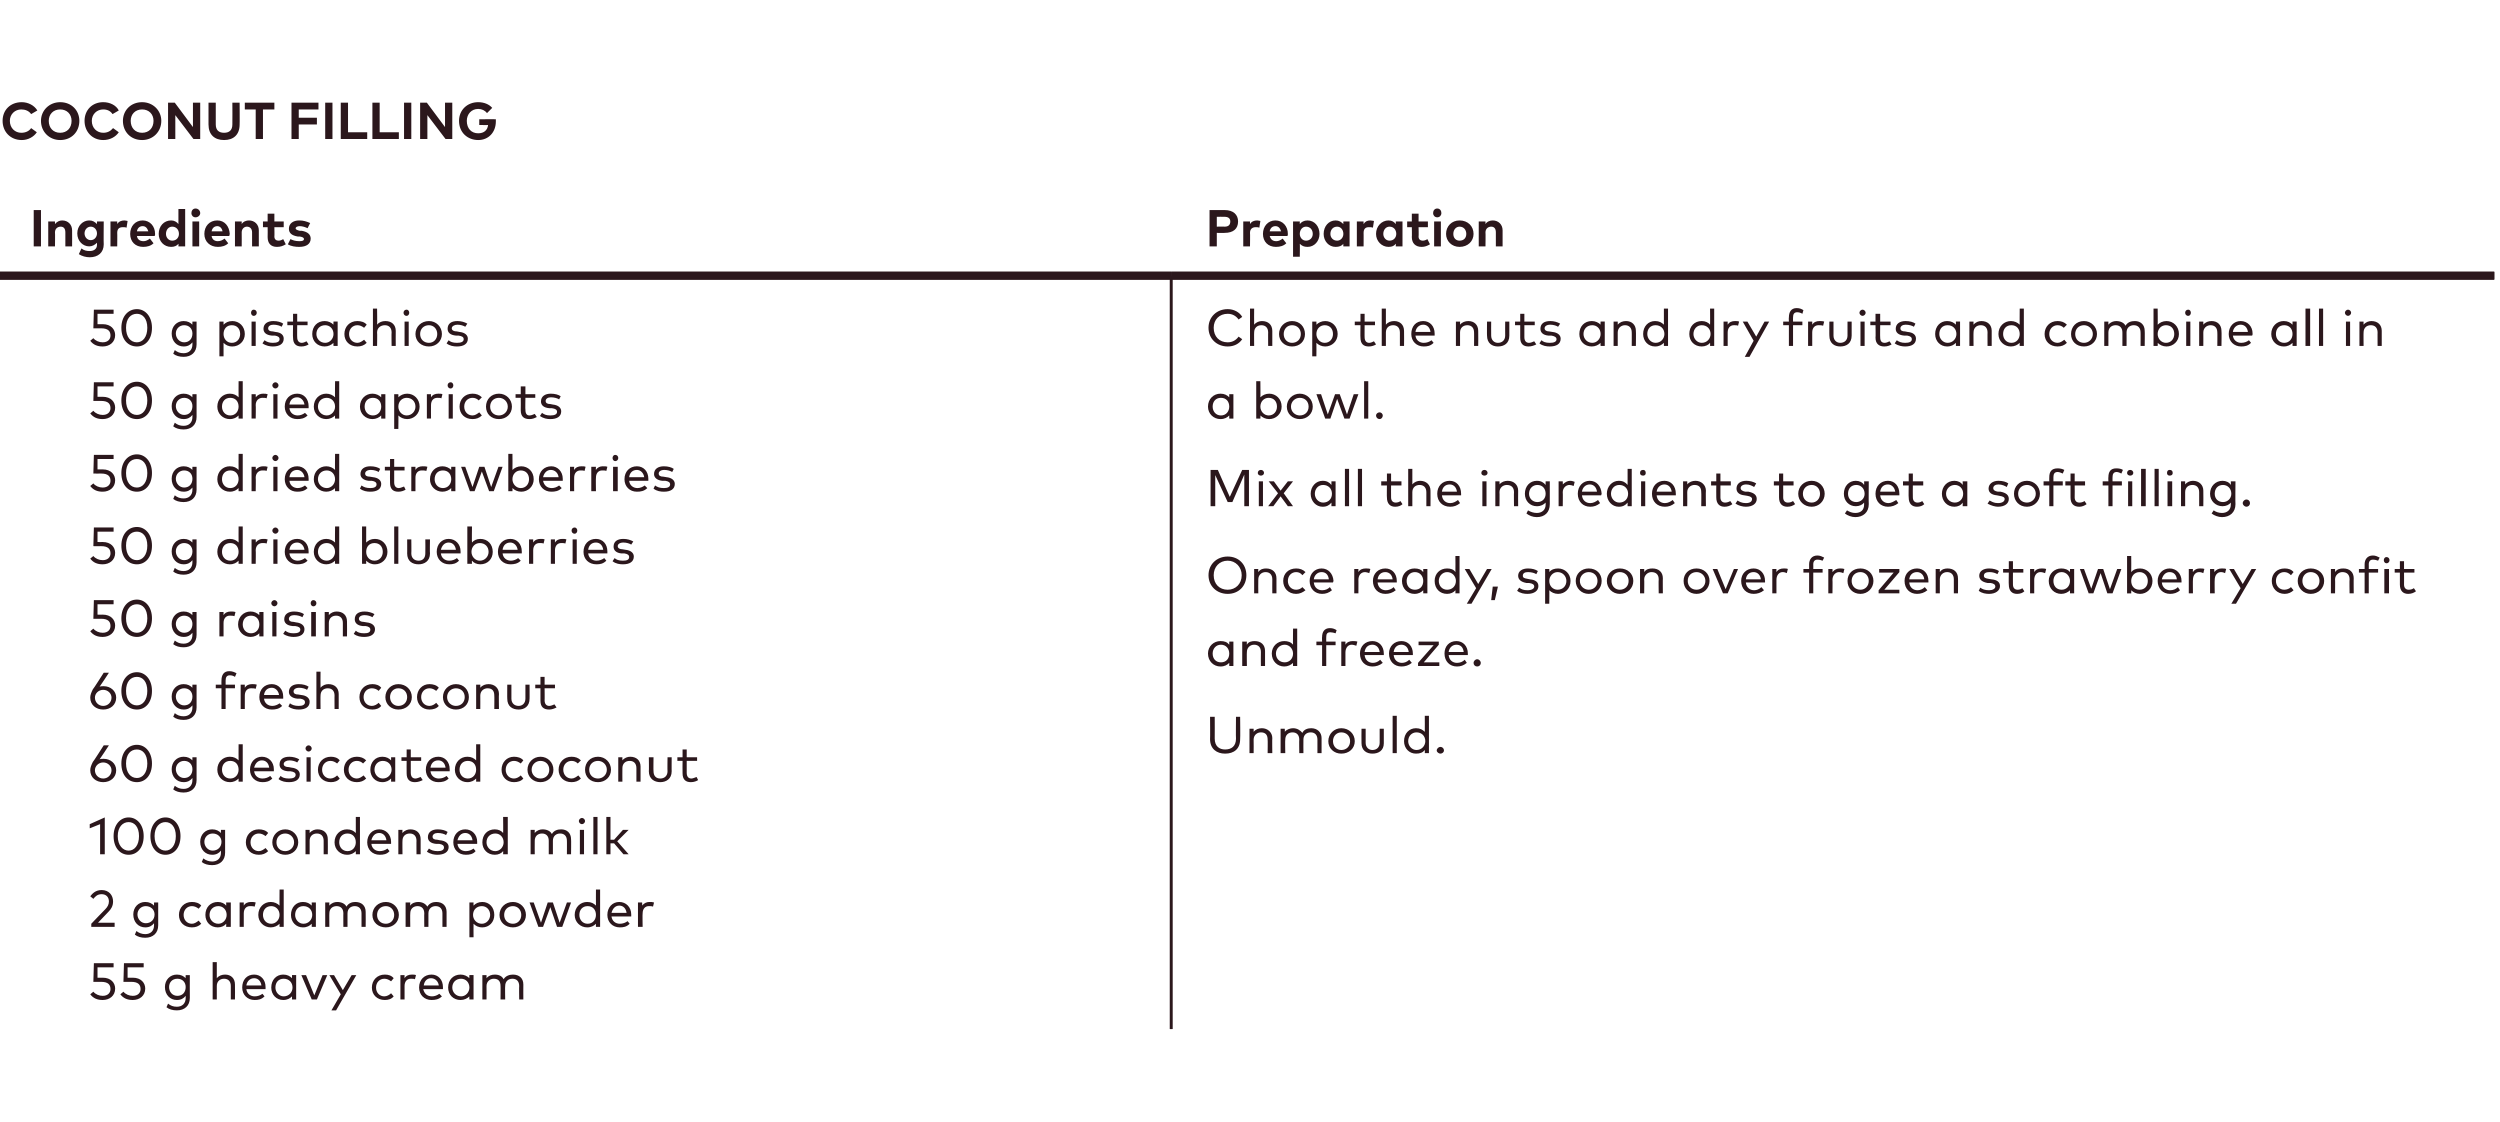 <?xml version="1.0" standalone="no"?><!DOCTYPE svg PUBLIC "-//W3C//DTD SVG 1.1//EN" "http://www.w3.org/Graphics/SVG/1.1/DTD/svg11.dtd"><svg xmlns="http://www.w3.org/2000/svg" version="1.1" width="482px" height="216.3px" viewBox="0 0 482 216.3"><desc>COCONUT FILLING</desc><defs/><g class="svg-tables"><g class="svg-table-background"><line x1="-1" y1="53.1" x2="225.8" y2="53.1" stroke="#2b171c" stroke-width="1.5"/><line x1="225.8" y1="53.1" x2="480.9" y2="53.1" stroke="#2b171c" stroke-width="1.5"/><line x1="-1" y1="53.2" x2="225.8" y2="53.2" stroke="#2b171c" stroke-width="1.5"/><line x1="225.8" y1="53.2" x2="225.8" y2="198.4" stroke="#2b171c" stroke-width="0.5"/><line x1="225.8" y1="53.2" x2="480.9" y2="53.2" stroke="#2b171c" stroke-width="1.5"/><line x1="225.8" y1="53.2" x2="225.8" y2="198.4" stroke="#2b171c" stroke-width="0.5"/></g></g><g id="Polygon67320"><path d="m239.1 142.5c0 1.9-1.2 2.8-2.9 2.8c-1.6 0-2.9-.9-2.9-2.8c.04 0 0-4.3 0-4.3h.9s.02 4.23 0 4.2c0 1.5.9 2.1 2 2.1c1.2 0 2.1-.6 2.1-2.1c-.04.03 0-4.2 0-4.2h.8s.05 4.3 0 4.3zm6.2-.2c-.04-.01 0 2.9 0 2.9h-.9s.04-2.64 0-2.6c0-.9-.4-1.4-1.3-1.4c-.7 0-1.4.5-1.4 1.4c.03-.02 0 2.6 0 2.6h-.8v-4.7h.8s.02.61 0 .6c.4-.5 1-.7 1.6-.7c1.1 0 2 .8 2 1.9zm9.5 0v2.9h-.8v-2.6c0-.9-.5-1.4-1.3-1.4c-.8 0-1.4.5-1.4 1.4c-.02-.02 0 2.6 0 2.6h-.8s-.04-2.64 0-2.6c0-.9-.5-1.4-1.3-1.4c-.8 0-1.4.5-1.4 1.4c-.05-.02 0 2.6 0 2.6h-.9v-4.7h.8s.05.61 0 .6c.4-.5 1.1-.7 1.6-.7c.8 0 1.4.4 1.8.9c.3-.7 1.1-.9 1.7-.9c1.2 0 2 .8 2 1.9zm6.4.6c0 1.4-1.1 2.4-2.6 2.4c-1.4 0-2.5-1-2.5-2.4c0-1.4 1.1-2.5 2.5-2.5c1.5 0 2.6 1.1 2.6 2.5zm-4.2 0c0 1 .7 1.7 1.6 1.7c1 0 1.7-.7 1.7-1.7c0-1-.7-1.7-1.7-1.7c-.9 0-1.6.7-1.6 1.7zm9.8.4c0 1.4-1 2-2.2 2c-1.1 0-2.1-.6-2.1-2c-.03-.05 0-2.8 0-2.8h.8v2.7c0 .9.6 1.4 1.3 1.4c.8 0 1.4-.5 1.4-1.4v-2.7h.8v2.8zm2.5 1.9h-.8V138h.8v7.2zm5.4-4.1c.02.03 0-3.1 0-3.1h.8v7.2h-.8s.02-.59 0-.6c-.4.5-.9.7-1.7.7c-1.3 0-2.3-1-2.3-2.4c0-1.5 1-2.5 2.3-2.5c.8 0 1.3.3 1.7.7zm-3.2 1.8c0 .9.7 1.7 1.6 1.7c1 0 1.7-.8 1.7-1.7c0-1-.7-1.7-1.7-1.7c-.9 0-1.6.7-1.6 1.7zm6.9 1.8c0 .3-.3.6-.7.6c-.3 0-.7-.3-.7-.6c0-.4.4-.7.7-.7c.4 0 .7.3.7.7z" stroke="none" fill="#2b171c"/></g><g id="Polygon67319"><path d="m237.8 128.4h-.8v-.6c-.4.4-.9.7-1.7.7c-1.3 0-2.4-1-2.4-2.5c0-1.4 1.1-2.4 2.4-2.4c.8 0 1.3.2 1.7.7v-.6h.8v4.7zm-4-2.4c0 1 .6 1.7 1.6 1.7c1 0 1.6-.7 1.6-1.7c0-.9-.6-1.7-1.6-1.7c-1 0-1.6.8-1.6 1.7zm10.1-.5v2.9h-.8s-.03-2.68 0-2.7c0-.9-.5-1.4-1.3-1.4c-.8 0-1.4.6-1.4 1.4c-.04.04 0 2.7 0 2.7h-.9v-4.7h.9s-.04.58 0 .6c.3-.6 1-.7 1.5-.7c1.2 0 2 .7 2 1.9zm5.4-1.2c-.04 0 0-3.1 0-3.1h.8v7.2h-.8s-.04-.63 0-.6c-.4.4-1 .7-1.7.7c-1.3 0-2.4-1-2.4-2.5c0-1.4 1.1-2.4 2.4-2.4c.7 0 1.3.2 1.7.7zM246 126c0 1 .7 1.7 1.7 1.7c.9 0 1.6-.7 1.6-1.7c0-.9-.7-1.7-1.6-1.7c-1 0-1.7.8-1.7 1.7zm11.5-1.6h-1.8v4h-.8v-4h-1.1v-.7h1.1s-.04-.85 0-.9c0-.9.4-1.7 1.5-1.7c.6 0 1 .2 1.3.4l-.2.6c-.3-.1-.7-.2-1-.2c-.6 0-.8.3-.8.9c-.02.05 0 .9 0 .9h1.8v.7zm4.2-.7l-.2.8c-.3-.1-.6-.2-.9-.2c-.7 0-1.2.6-1.2 1.5v2.6h-.8v-4.7h.8v.6c.3-.5.8-.7 1.4-.7c.3 0 .6 0 .9.1zm5.1 2.3v.3h-3.7c.1 1 .8 1.5 1.6 1.5c.5 0 1-.2 1.4-.6l.5.6c-.6.5-1.3.7-2 .7c-1.4 0-2.4-1-2.4-2.5c0-1.4 1-2.4 2.4-2.4c1.3 0 2.2 1 2.2 2.4zm-3.7-.3h2.9c-.1-.9-.7-1.4-1.4-1.4c-.9 0-1.4.6-1.5 1.4zm9.3.3v.3h-3.7c.1 1 .8 1.5 1.6 1.5c.5 0 1-.2 1.4-.6l.5.6c-.6.5-1.3.7-2 .7c-1.4 0-2.4-1-2.4-2.5c0-1.4 1-2.4 2.4-2.4c1.3 0 2.2 1 2.2 2.4zm-3.7-.3h2.9c-.1-.9-.7-1.4-1.4-1.4c-.9 0-1.4.6-1.5 1.4zm8.7-1.4l-2.9 3.4h3v.7h-4.1v-.6l3-3.4h-2.9v-.7h3.9v.6zm5.6 1.7v.3h-3.7c.1 1 .8 1.5 1.6 1.5c.6 0 1.1-.2 1.5-.6l.4.6c-.6.5-1.2.7-1.9.7c-1.4 0-2.4-1-2.4-2.5c0-1.4.9-2.4 2.3-2.4c1.3 0 2.2 1 2.2 2.4zm-3.7-.3h2.9c-.1-.9-.6-1.4-1.4-1.4c-.8 0-1.4.6-1.5 1.4zm6.2 2.1c0 .4-.3.7-.7.7c-.4 0-.7-.3-.7-.7c0-.3.3-.7.7-.7c.4 0 .7.4.7.7z" stroke="none" fill="#2b171c"/></g><g id="Polygon67318"><path d="m240.3 110.9c0 2.1-1.5 3.6-3.6 3.6c-2.1 0-3.7-1.5-3.7-3.6c0-2.1 1.6-3.6 3.7-3.6c2.1 0 3.6 1.5 3.6 3.6zm-6.3 0c0 1.7 1.1 2.8 2.7 2.8c1.5 0 2.7-1.1 2.7-2.8c0-1.6-1.2-2.8-2.7-2.8c-1.6 0-2.7 1.2-2.7 2.8zm12.1.6v2.9h-.8s-.02-2.68 0-2.7c0-.9-.5-1.4-1.3-1.4c-.8 0-1.4.6-1.4 1.4c-.03.04 0 2.7 0 2.7h-.8v-4.7h.8s-.03.58 0 .6c.4-.6 1-.7 1.5-.7c1.2 0 2 .7 2 1.9zm5.6-1.2l-.6.6c-.3-.4-.7-.6-1.2-.6c-.9 0-1.6.7-1.6 1.7c0 1 .7 1.7 1.6 1.7c.5 0 .9-.2 1.2-.5l.6.6c-.5.4-1.1.7-1.8.7c-1.5 0-2.5-1.1-2.5-2.5c0-1.4 1-2.4 2.5-2.4c.7 0 1.3.2 1.8.7zm5.4 1.7c0 .1-.1.2-.1.3h-3.7c.1 1 .8 1.5 1.6 1.5c.6 0 1.1-.2 1.5-.6l.4.6c-.6.5-1.2.7-1.9.7c-1.4 0-2.4-1-2.4-2.5c0-1.4 1-2.4 2.3-2.4c1.3 0 2.2 1 2.3 2.4zm-3.8-.3h2.9c-.1-.9-.6-1.4-1.4-1.4c-.8 0-1.4.6-1.5 1.4zm10.9-2l-.2.8c-.3-.1-.6-.2-.8-.2c-.8 0-1.3.6-1.3 1.5c.02-.04 0 2.6 0 2.6h-.8v-4.7h.8v.6c.3-.5.8-.7 1.4-.7c.3 0 .6 0 .9.1zm5.1 2.3v.3h-3.7c.1 1 .8 1.5 1.6 1.5c.5 0 1.1-.2 1.5-.6l.4.6c-.6.5-1.3.7-2 .7c-1.4 0-2.4-1-2.4-2.5c0-1.4 1-2.4 2.4-2.4c1.3 0 2.2 1 2.2 2.4zm-3.7-.3h2.9c-.1-.9-.7-1.4-1.4-1.4c-.9 0-1.4.6-1.5 1.4zm9.6 2.7h-.8v-.6c-.4.4-.9.7-1.7.7c-1.3 0-2.4-1-2.4-2.5c0-1.4 1.1-2.4 2.4-2.4c.8 0 1.3.2 1.7.7v-.6h.8v4.7zm-4-2.4c0 1 .6 1.7 1.6 1.7c1 0 1.6-.7 1.6-1.7c0-.9-.6-1.7-1.6-1.7c-1 0-1.6.8-1.6 1.7zm9.4-1.7c.03 0 0-3.1 0-3.1h.8v7.2h-.8s.03-.63 0-.6c-.3.4-.9.7-1.6.7c-1.4 0-2.4-1-2.4-2.5c0-1.4 1-2.4 2.4-2.4c.7 0 1.3.2 1.6.7zm-3.2 1.7c0 1 .7 1.7 1.6 1.7c1 0 1.7-.7 1.7-1.7c0-.9-.7-1.7-1.7-1.7c-.9 0-1.6.8-1.6 1.7zm6.3 4.4h-.9l1.8-3l-2.2-3.7h.9l1.7 2.9l1.7-2.9h.9l-3.9 6.7zm5.1-3.3l-.6 2.6h-.7l.3-2.6h1zm7.4-2.4c-.3-.2-.9-.4-1.6-.4c-.6 0-1 .2-1 .7c0 .4.3.5.9.6l.5.1c1 .1 1.6.5 1.6 1.3c0 .9-.8 1.5-2.1 1.5c-.6 0-1.4-.1-2-.6l.4-.6c.4.3.8.5 1.6.5c.8 0 1.3-.3 1.3-.7c0-.4-.3-.6-1-.7h-.5c-1.1-.2-1.6-.7-1.6-1.4c0-.9.8-1.4 1.9-1.4c.8 0 1.5.2 1.9.5l-.3.6zm6.6 1.3c0 1.5-1.1 2.5-2.4 2.5c-.7 0-1.3-.3-1.7-.7c.04-.03 0 2.6 0 2.6h-.8v-6.7h.8s.04.59 0 .6c.4-.5 1-.7 1.7-.7c1.3 0 2.4 1 2.4 2.4zm-4.1 0c0 1 .7 1.7 1.6 1.7c1 0 1.7-.7 1.7-1.7c0-.9-.7-1.7-1.7-1.7c-.9 0-1.6.8-1.6 1.7zm10.1 0c0 1.4-1 2.5-2.5 2.5c-1.4 0-2.5-1.1-2.5-2.5c0-1.4 1.1-2.4 2.5-2.4c1.5 0 2.5 1 2.5 2.4zm-4.2 0c0 1 .8 1.7 1.7 1.7c1 0 1.7-.7 1.7-1.7c0-1-.7-1.7-1.7-1.7c-.9 0-1.7.7-1.7 1.7zm10.3 0c0 1.4-1.1 2.5-2.6 2.5c-1.4 0-2.5-1.1-2.5-2.5c0-1.4 1.1-2.4 2.5-2.4c1.5 0 2.6 1 2.6 2.4zm-4.2 0c0 1 .7 1.7 1.6 1.7c1 0 1.7-.7 1.7-1.7c0-1-.7-1.7-1.7-1.7c-.9 0-1.6.7-1.6 1.7zm9.9-.5c-.03-.04 0 2.9 0 2.9h-.8s-.05-2.68 0-2.7c0-.9-.5-1.4-1.4-1.4c-.7 0-1.4.6-1.4 1.4c.04.04 0 2.7 0 2.7h-.8v-4.7h.8s.04.58 0 .6c.4-.6 1-.7 1.6-.7c1.2 0 2 .7 2 1.9zm9 .5c0 1.4-1.1 2.5-2.5 2.5c-1.5 0-2.5-1.1-2.5-2.5c0-1.4 1-2.4 2.5-2.4c1.4 0 2.5 1 2.5 2.4zm-4.2 0c0 1 .7 1.7 1.7 1.7c.9 0 1.7-.7 1.7-1.7c0-1-.8-1.7-1.7-1.7c-1 0-1.7.7-1.7 1.7zm7.7 2.4h-.9l-2-4.7h.9l1.6 3.9l1.6-3.9h.8l-2 4.7zm7.2-2.4v.3h-3.7c.1 1 .8 1.5 1.6 1.5c.5 0 1-.2 1.4-.6l.5.6c-.6.5-1.3.7-2 .7c-1.4 0-2.4-1-2.4-2.5c0-1.4 1-2.4 2.4-2.4c1.3 0 2.2 1 2.2 2.4zm-3.7-.3h2.9c-.1-.9-.7-1.4-1.4-1.4c-.9 0-1.4.6-1.5 1.4zm8.1-2l-.2.8c-.2-.1-.5-.2-.8-.2c-.7 0-1.2.6-1.2 1.5v2.6h-.8v-4.7h.8s-.02.58 0 .6c.3-.5.8-.7 1.4-.7c.3 0 .6 0 .8.1zm6.7.7h-1.8v4h-.8v-4h-1.1v-.7h1.1v-.9c0-.9.5-1.7 1.6-1.7c.5 0 .9.2 1.3.4l-.3.6c-.3-.1-.6-.2-1-.2c-.5 0-.8.3-.8.9c.02.05 0 .9 0 .9h1.8v.7zm4.2-.7l-.2.8c-.2-.1-.6-.2-.8-.2c-.7 0-1.3.6-1.3 1.5c.04-.04 0 2.6 0 2.6h-.8v-4.7h.8s.03.58 0 .6c.4-.5.9-.7 1.4-.7c.4 0 .6 0 .9.1zm5.6 2.3c0 1.4-1.1 2.5-2.5 2.5c-1.5 0-2.5-1.1-2.5-2.5c0-1.4 1-2.4 2.5-2.4c1.4 0 2.5 1 2.5 2.4zm-4.2 0c0 1 .7 1.7 1.7 1.7c.9 0 1.6-.7 1.6-1.7c0-1-.7-1.7-1.6-1.7c-1 0-1.7.7-1.7 1.7zm9.2-1.7l-2.9 3.4h2.9v.7h-4v-.6l2.9-3.4h-2.8v-.7h3.9v.6zm5.6 1.7v.3h-3.7c.1 1 .8 1.5 1.6 1.5c.5 0 1-.2 1.4-.6l.5.6c-.6.5-1.3.7-2 .7c-1.4 0-2.4-1-2.4-2.5c0-1.4 1-2.4 2.4-2.4c1.3 0 2.2 1 2.2 2.4zm-3.7-.3h2.9c-.1-.9-.7-1.4-1.4-1.4c-.9 0-1.4.6-1.5 1.4zm9.4-.2c.03-.04 0 2.9 0 2.9h-.8v-2.7c0-.9-.5-1.4-1.3-1.4c-.8 0-1.4.6-1.4 1.4v2.7h-.8v-4.7h.8v.6c.4-.6 1-.7 1.5-.7c1.2 0 2 .7 2 1.9zm7.6-.8c-.3-.2-.9-.4-1.5-.4c-.7 0-1.1.2-1.1.7c0 .4.3.5.9.6l.6.1c1 .1 1.6.5 1.6 1.3c0 .9-.9 1.5-2.1 1.5c-.6 0-1.4-.1-2-.6l.3-.6c.4.3.9.5 1.7.5c.7 0 1.2-.3 1.2-.7c0-.4-.3-.6-.9-.7h-.6c-1.1-.2-1.6-.7-1.6-1.4c0-.9.8-1.4 1.9-1.4c.8 0 1.5.2 1.9.5l-.3.6zm5-.3h-2s-.02 2.32 0 2.3c0 .7.4 1 .9 1c.3 0 .7-.1.9-.3l.4.6c-.3.3-.8.5-1.4.5c-1 0-1.6-.6-1.6-1.8c-.04.03 0-2.3 0-2.3h-1.1v-.7h1.1v-1.5h.8v1.5h2v.7zm4.4-.7l-.2.8c-.3-.1-.6-.2-.9-.2c-.7 0-1.2.6-1.2 1.5v2.6h-.8v-4.7h.8v.6c.3-.5.8-.7 1.4-.7c.3 0 .6 0 .9.1zm5.4 4.7h-.8s-.03-.63 0-.6c-.4.4-1 .7-1.7.7c-1.3 0-2.4-1-2.4-2.5c0-1.4 1.1-2.4 2.4-2.4c.7 0 1.3.2 1.7.7c-.03 0 0-.6 0-.6h.8v4.7zm-4-2.4c0 1 .6 1.7 1.6 1.7c.9 0 1.6-.7 1.6-1.7c0-.9-.7-1.7-1.6-1.7c-1 0-1.6.8-1.6 1.7zm10.9 1.6l1.4-3.9h.8l-1.7 4.7h-1l-1.3-3.9l-1.4 3.9h-.9l-1.7-4.7h.8l1.4 3.8l1.3-3.8h1l1.3 3.9zm8.2-1.6c0 1.5-1.1 2.5-2.4 2.5c-.7 0-1.3-.3-1.7-.7c.03-.03 0 .6 0 .6h-.8v-7.2h.8s.03 3.09 0 3.1c.4-.5 1-.7 1.7-.7c1.3 0 2.4 1 2.4 2.4zm-4.1 0c0 1 .6 1.7 1.6 1.7c1 0 1.6-.7 1.6-1.7c0-.9-.6-1.7-1.6-1.7c-1 0-1.6.8-1.6 1.7zm9.7 0v.3h-3.8c.1 1 .8 1.5 1.6 1.5c.6 0 1.1-.2 1.5-.6l.4.6c-.5.5-1.2.7-1.9.7c-1.4 0-2.4-1-2.4-2.5c0-1.4 1-2.4 2.3-2.4c1.3 0 2.3 1 2.3 2.4zm-3.8-.3h2.9c-.1-.9-.6-1.4-1.4-1.4c-.8 0-1.3.6-1.5 1.4zm8.2-2l-.2.8c-.2-.1-.5-.2-.8-.2c-.7 0-1.2.6-1.2 1.5c-.03-.04 0 2.6 0 2.6h-.8v-4.7h.8s-.04.58 0 .6c.3-.5.8-.7 1.3-.7c.4 0 .7 0 .9.1zm4.2 0l-.2.8c-.2-.1-.5-.2-.8-.2c-.7 0-1.2.6-1.2 1.5c-.04-.04 0 2.6 0 2.6h-.9v-4.7h.8s.05.58 0 .6c.4-.5.9-.7 1.4-.7c.4 0 .7 0 .9.1zm1.9 6.7h-.9l1.8-3l-2.2-3.7h.9l1.7 2.9l1.7-2.9h.9l-3.9 6.7zm11.1-6.1l-.5.6c-.4-.4-.8-.6-1.3-.6c-.9 0-1.6.7-1.6 1.7c0 1 .7 1.7 1.6 1.7c.5 0 1-.2 1.3-.5l.5.6c-.4.4-1 .7-1.7.7c-1.5 0-2.5-1.1-2.5-2.5c0-1.4 1-2.4 2.5-2.4c.7 0 1.3.2 1.7.7zm5.9 1.7c0 1.4-1.1 2.5-2.6 2.5c-1.4 0-2.5-1.1-2.5-2.5c0-1.4 1.1-2.4 2.5-2.4c1.5 0 2.6 1 2.6 2.4zm-4.2 0c0 1 .7 1.7 1.6 1.7c1 0 1.7-.7 1.7-1.7c0-1-.7-1.7-1.7-1.7c-.9 0-1.6.7-1.6 1.7zm9.9-.5c-.03-.04 0 2.9 0 2.9h-.8s-.05-2.68 0-2.7c0-.9-.5-1.4-1.4-1.4c-.7 0-1.4.6-1.4 1.4c.04.04 0 2.7 0 2.7h-.8v-4.7h.8s.04.58 0 .6c.4-.6 1-.7 1.6-.7c1.2 0 2 .7 2 1.9zm4.7-1.1h-1.8v4h-.8v-4h-1.1v-.7h1.1v-.9c0-.9.5-1.7 1.6-1.7c.5 0 .9.2 1.3.4l-.3.6c-.3-.1-.6-.2-1-.2c-.5 0-.8.3-.8.9c.02.05 0 .9 0 .9h1.8v.7zm2.1 4h-.9v-4.7h.9v4.7zm.1-6.4c0 .3-.2.6-.6.6c-.3 0-.5-.3-.5-.6c0-.3.2-.6.5-.6c.4 0 .6.3.6.6zm4.8 2.4h-2s.02 2.32 0 2.3c0 .7.4 1 .9 1c.4 0 .7-.1 1-.3l.4.6c-.4.3-.9.5-1.5.5c-1 0-1.6-.6-1.6-1.8v-2.3h-1v-.7h1v-1.5h.8v1.5h2v.7z" stroke="none" fill="#2b171c"/></g><g id="Polygon67317"><path d="m240.8 97.6h-.9v-6.1l-2.3 5.3h-.9l-2.4-5.2v6h-.9v-7h1.4l2.3 5.2l2.4-5.2h1.3v7zm2.7 0h-.8v-4.8h.8v4.8zm.2-6.4c0 .3-.3.5-.6.5c-.3 0-.6-.2-.6-.5c0-.4.3-.6.6-.6c.3 0 .6.2.6.6zm3.8 3.9l1.8 2.5h-1l-1.4-1.9l-1.4 1.9h-1l1.9-2.5l-1.8-2.3h1l1.3 1.8l1.4-1.8h1l-1.8 2.3zm10 2.5h-.8v-.7c-.4.5-.9.8-1.7.8c-1.3 0-2.3-1.1-2.3-2.5c0-1.4 1-2.5 2.3-2.5c.8 0 1.3.3 1.7.8v-.7h.8v4.8zm-4-2.4c0 .9.7 1.7 1.6 1.7c1 0 1.7-.7 1.7-1.7c0-1-.7-1.7-1.7-1.7c-1 0-1.6.8-1.6 1.7zm6.6 2.4h-.8v-7.2h.8v7.2zm2.5 0h-.8v-7.2h.8v7.2zm7.6-4h-2s-.02 2.28 0 2.3c0 .7.4 1 .9 1c.3 0 .7-.1.9-.3l.4.6c-.3.3-.8.5-1.4.5c-1 0-1.6-.6-1.6-1.8c-.04 0 0-2.3 0-2.3h-1.1v-.8h1.1v-1.5h.8v1.5h2v.8zm2.1-.2c.4-.5 1-.7 1.5-.7c1.2 0 2 .8 2 1.9c.02.02 0 3 0 3h-.8v-2.7c0-.9-.5-1.4-1.3-1.4c-.8 0-1.4.5-1.4 1.4v2.7h-.8v-7.2h.8v3zm9.4 1.8v.3H278c.1 1 .8 1.5 1.6 1.5c.6 0 1.1-.3 1.5-.6l.4.6c-.6.5-1.2.7-1.9.7c-1.5 0-2.5-1-2.5-2.5c0-1.5 1-2.5 2.4-2.5c1.3 0 2.2 1 2.2 2.5zm-3.7-.4h2.9c-.1-.8-.6-1.4-1.4-1.4c-.9 0-1.4.6-1.5 1.4zm8.6 2.8h-.8v-4.8h.8v4.8zm.2-6.4c0 .3-.3.5-.6.5c-.3 0-.6-.2-.6-.5c0-.4.3-.6.6-.6c.3 0 .6.2.6.6zm5.9 3.4c-.03.02 0 3 0 3h-.8s-.04-2.71 0-2.7c0-.9-.5-1.4-1.4-1.4c-.7 0-1.4.5-1.4 1.4c.04.01 0 2.7 0 2.7h-.8v-4.8h.8s.04.64 0 .6c.4-.5 1-.7 1.6-.7c1.2 0 2 .8 2 1.9zm5.3-1.1c-.02-.03 0-.7 0-.7h.8v4.4c0 1.6-1 2.5-2.5 2.5c-.8 0-1.5-.3-2-.7l.3-.6c.5.3 1.1.5 1.7.5c1 0 1.7-.6 1.7-1.6v-.4c-.4.4-.9.7-1.7.7c-1.3 0-2.3-1-2.3-2.4c0-1.5 1-2.5 2.3-2.5c.8 0 1.3.3 1.7.8zm-3.2 1.7c0 .9.7 1.6 1.6 1.6c1 0 1.6-.7 1.6-1.6c0-1-.6-1.7-1.6-1.7c-.9 0-1.6.7-1.6 1.7zm8.8-2.3l-.2.8c-.2-.1-.6-.2-.8-.2c-.7 0-1.3.6-1.3 1.4c.04.03 0 2.7 0 2.7h-.8v-4.8h.8s.03.65 0 .6c.4-.4.9-.7 1.4-.7c.4 0 .6.1.9.2zm5.2 2.3c0 .1-.1.2-.1.3H305c.1 1 .8 1.5 1.6 1.5c.6 0 1.1-.3 1.5-.6l.4.6c-.6.5-1.2.7-1.9.7c-1.4 0-2.4-1-2.4-2.5c0-1.5 1-2.5 2.3-2.5c1.3 0 2.2 1 2.3 2.5zm-3.8-.4h2.9c-.1-.8-.6-1.4-1.4-1.4c-.8 0-1.4.6-1.5 1.4zm8.8-1.3v-3.1h.8v7.2h-.8v-.7c-.4.5-.9.8-1.7.8c-1.3 0-2.3-1.1-2.3-2.5c0-1.4 1-2.5 2.3-2.5c.8 0 1.3.3 1.7.8zm-3.2 1.7c0 .9.7 1.7 1.6 1.7c1 0 1.7-.7 1.7-1.7c0-1-.7-1.7-1.7-1.7c-1 0-1.6.8-1.6 1.7zm6.6 2.4h-.8v-4.8h.8v4.8zm.1-6.4c0 .3-.2.5-.5.5c-.4 0-.6-.2-.6-.5c0-.4.2-.6.6-.6c.3 0 .5.2.5.6zm5.8 4v.3h-3.7c.1 1 .8 1.5 1.6 1.5c.6 0 1.1-.3 1.5-.6l.4.6c-.6.5-1.2.7-1.9.7c-1.5 0-2.5-1-2.5-2.5c0-1.5 1-2.5 2.4-2.5c1.3 0 2.2 1 2.2 2.5zm-3.7-.4h2.9c-.1-.8-.6-1.4-1.4-1.4c-.8 0-1.4.6-1.5 1.4zm9.5-.2c-.04.02 0 3 0 3h-.9s.04-2.71 0-2.7c0-.9-.4-1.4-1.3-1.4c-.7 0-1.4.5-1.4 1.4c.03.01 0 2.7 0 2.7h-.8v-4.8h.8s.02.64 0 .6c.4-.5 1-.7 1.6-.7c1.1 0 2 .8 2 1.9zm4.8-1h-2v2.3c0 .7.4 1 .9 1c.3 0 .7-.1 1-.3l.4.6c-.4.3-.9.5-1.5.5c-1 0-1.6-.6-1.6-1.8c-.02 0 0-2.3 0-2.3h-1v-.8h1v-1.5h.8v1.5h2v.8zm4.5.3c-.3-.2-.9-.5-1.5-.5c-.7 0-1.1.3-1.1.7c0 .4.4.6.9.7h.6c1 .2 1.6.6 1.6 1.4c0 .9-.8 1.5-2.1 1.5c-.6 0-1.4-.2-2-.6l.4-.6c.3.2.8.5 1.6.5c.8 0 1.2-.3 1.2-.8c0-.3-.3-.5-.9-.6l-.6-.1c-1-.1-1.5-.6-1.5-1.3c0-.9.7-1.5 1.9-1.5c.7 0 1.4.2 1.9.5l-.4.7zm7.6-.3h-2v2.3c0 .7.4 1 .9 1c.4 0 .7-.1 1-.3l.4.6c-.4.3-.9.5-1.5.5c-1 0-1.6-.6-1.6-1.8v-2.3h-1v-.8h1v-1.5h.8v1.5h2v.8zm6 1.6c0 1.4-1.1 2.5-2.5 2.5c-1.5 0-2.6-1.1-2.6-2.5c0-1.4 1.1-2.5 2.6-2.5c1.4 0 2.5 1.1 2.5 2.5zm-4.2 0c0 1 .7 1.7 1.7 1.7c.9 0 1.6-.7 1.6-1.7c0-1-.7-1.7-1.6-1.7c-1 0-1.7.7-1.7 1.7zm11.8-1.7c.04-.03 0-.7 0-.7h.9s-.04 4.44 0 4.4c0 1.6-1.1 2.5-2.6 2.5c-.7 0-1.5-.3-2-.7l.4-.6c.5.3 1 .5 1.6.5c1.1 0 1.7-.6 1.7-1.6v-.4c-.3.4-.9.7-1.6.7c-1.3 0-2.3-1-2.3-2.4c0-1.5 1-2.5 2.3-2.5c.7 0 1.3.3 1.6.8zm-3.1 1.7c0 .9.6 1.6 1.6 1.6c.9 0 1.6-.7 1.6-1.6c0-1-.7-1.7-1.6-1.7c-1 0-1.6.7-1.6 1.7zm9.9 0v.3h-3.7c.1 1 .8 1.5 1.6 1.5c.5 0 1-.3 1.5-.6l.4.6c-.6.5-1.3.7-2 .7c-1.4 0-2.4-1-2.4-2.5c0-1.5 1-2.5 2.4-2.5c1.3 0 2.2 1 2.2 2.5zm-3.7-.4h2.9c-.1-.8-.7-1.4-1.4-1.4c-.9 0-1.4.6-1.5 1.4zm8.3-1.2h-2s-.03 2.28 0 2.3c0 .7.4 1 .9 1c.3 0 .7-.1.9-.3l.4.6c-.3.3-.8.5-1.4.5c-1 0-1.6-.6-1.6-1.8c-.05 0 0-2.3 0-2.3h-1.1v-.8h1.1v-1.5h.8v1.5h2v.8zm8.5 4h-.9s.04-.66 0-.7c-.3.5-.9.8-1.6.8c-1.4 0-2.4-1.1-2.4-2.5c0-1.4 1-2.5 2.4-2.5c.7 0 1.3.3 1.6.8c.04-.04 0-.7 0-.7h.9v4.8zm-4.1-2.4c0 .9.7 1.7 1.7 1.7c.9 0 1.6-.7 1.6-1.7c0-1-.7-1.7-1.6-1.7c-1 0-1.7.8-1.7 1.7zm11.7-1.3c-.3-.2-.9-.5-1.6-.5c-.6 0-1 .3-1 .7c0 .4.3.6.9.7h.5c1 .2 1.6.6 1.6 1.4c0 .9-.8 1.5-2.1 1.5c-.5 0-1.3-.2-2-.6l.4-.6c.4.2.8.5 1.6.5c.8 0 1.3-.3 1.3-.8c0-.3-.3-.5-1-.6l-.5-.1c-1.1-.1-1.6-.6-1.6-1.3c0-.9.8-1.5 1.9-1.5c.8 0 1.5.2 1.9.5l-.3.7zm6.4 1.3c0 1.4-1.1 2.5-2.5 2.5c-1.5 0-2.5-1.1-2.5-2.5c0-1.4 1-2.5 2.5-2.5c1.4 0 2.5 1.1 2.5 2.5zm-4.2 0c0 1 .7 1.7 1.7 1.7c.9 0 1.7-.7 1.7-1.7c0-1-.8-1.7-1.7-1.7c-1 0-1.7.7-1.7 1.7zm8.6-1.6h-1.8v4h-.8v-4H394v-.8h1.1s-.03-.79 0-.8c0-1 .4-1.7 1.6-1.7c.5 0 .9.1 1.3.3l-.3.7c-.3-.1-.6-.3-1-.3c-.6 0-.8.4-.8 1v.8h1.8v.8zm4.3 0h-2s.03 2.28 0 2.3c0 .7.4 1 .9 1c.4 0 .7-.1 1-.3l.4.6c-.4.3-.9.5-1.4.5c-1.1 0-1.7-.6-1.7-1.8v-2.3h-1v-.8h1v-1.5h.8v1.5h2v.8zm7.1 0h-1.8v4h-.8v-4h-1.1v-.8h1.1s-.04-.79 0-.8c0-1 .4-1.7 1.5-1.7c.6 0 1 .1 1.3.3l-.3.7c-.2-.1-.6-.3-.9-.3c-.6 0-.8.4-.8 1c-.02.01 0 .8 0 .8h1.8v.8zm2 4h-.8v-4.8h.8v4.8zm.2-6.4c0 .3-.3.5-.6.5c-.3 0-.6-.2-.6-.5c0-.4.3-.6.6-.6c.3 0 .6.2.6.6zm2.4 6.4h-.9v-7.2h.9v7.2zm2.5 0h-.8v-7.2h.8v7.2zm2.6 0h-.9v-4.8h.9v4.8zm.1-6.4c0 .3-.2.5-.6.5c-.3 0-.5-.2-.5-.5c0-.4.2-.6.5-.6c.4 0 .6.2.6.6zm5.9 3.4c.03.02 0 3 0 3h-.8v-2.7c0-.9-.5-1.4-1.3-1.4c-.8 0-1.4.5-1.4 1.4v2.7h-.8v-4.8h.8v.6c.4-.5 1-.7 1.5-.7c1.2 0 2 .8 2 1.9zm5.3-1.1c.03-.03 0-.7 0-.7h.9s-.05 4.44 0 4.4c0 1.6-1.1 2.5-2.6 2.5c-.7 0-1.5-.3-2-.7l.4-.6c.4.3 1 .5 1.6.5c1 0 1.7-.6 1.7-1.6v-.4c-.3.4-.9.7-1.6.7c-1.3 0-2.4-1-2.4-2.4c0-1.5 1.1-2.5 2.4-2.5c.7 0 1.3.3 1.6.8zm-3.1 1.7c0 .9.6 1.6 1.6 1.6c.9 0 1.6-.7 1.6-1.6c0-1-.7-1.7-1.6-1.7c-1 0-1.6.7-1.6 1.7zm6.8 1.8c0 .4-.3.7-.7.7c-.3 0-.7-.3-.7-.7c0-.4.4-.7.7-.7c.4 0 .7.3.7.7z" stroke="none" fill="#2b171c"/></g><g id="Polygon67316"><path d="m237.8 80.7h-.8v-.6c-.4.4-.9.7-1.7.7c-1.3 0-2.4-1-2.4-2.4c0-1.5 1.1-2.5 2.4-2.5c.8 0 1.3.3 1.7.7v-.6h.8v4.7zm-4-2.3c0 .9.6 1.7 1.6 1.7c1 0 1.6-.8 1.6-1.7c0-1-.6-1.7-1.6-1.7c-1 0-1.6.7-1.6 1.7zm13.3 0c0 1.4-1.1 2.4-2.4 2.4c-.7 0-1.3-.3-1.7-.7c.04 0 0 .6 0 .6h-.8v-7.2h.8s.04 3.12 0 3.1c.4-.4 1-.7 1.7-.7c1.3 0 2.4 1 2.4 2.5zm-4.1 0c0 .9.7 1.7 1.6 1.7c1 0 1.6-.8 1.6-1.7c0-1-.6-1.7-1.6-1.7c-.9 0-1.6.7-1.6 1.7zm10.1 0c0 1.4-1.1 2.4-2.5 2.4c-1.4 0-2.5-1-2.5-2.4c0-1.4 1.1-2.5 2.5-2.5c1.4 0 2.5 1.1 2.5 2.5zm-4.2 0c0 1 .8 1.7 1.7 1.7c1 0 1.7-.7 1.7-1.7c0-1-.7-1.7-1.7-1.7c-.9 0-1.7.7-1.7 1.7zm10.8 1.5L261 76h.9l-1.7 4.7h-1l-1.4-3.8l-1.3 3.8h-1l-1.7-4.7h.9l1.3 3.9l1.4-3.9h.9l1.4 3.9zm4.1.8h-.8v-7.2h.8v7.2zm2.8-.6c0 .4-.3.7-.6.7c-.4 0-.7-.3-.7-.7c0-.3.3-.6.7-.6c.3 0 .6.3.6.6z" stroke="none" fill="#2b171c"/></g><g id="Polygon67315"><path d="m239.5 61.1l-.7.5c-.5-.7-1.2-1.1-2.1-1.1c-1.6 0-2.7 1.1-2.7 2.7c0 1.7 1.1 2.8 2.7 2.8c.9 0 1.6-.4 2.1-1.1l.7.5c-.6.9-1.6 1.4-2.8 1.4c-2.1 0-3.7-1.5-3.7-3.6c0-2.1 1.6-3.6 3.7-3.6c1.2 0 2.3.6 2.8 1.5zm2.3 1.5c.4-.5 1-.7 1.5-.7c1.2 0 2 .7 2 1.9v2.9h-.8s-.02-2.65 0-2.6c0-.9-.5-1.4-1.3-1.4c-.8 0-1.4.5-1.4 1.4c-.03-.03 0 2.6 0 2.6h-.8v-7.2h.8s-.03 3.1 0 3.1zm9.8 1.8c0 1.4-1 2.4-2.5 2.4c-1.4 0-2.5-1-2.5-2.4c0-1.4 1.1-2.5 2.5-2.5c1.5 0 2.5 1.1 2.5 2.5zm-4.1 0c0 1 .7 1.7 1.6 1.7c1 0 1.7-.7 1.7-1.7c0-1-.7-1.7-1.7-1.7c-.9 0-1.6.7-1.6 1.7zm10.4 0c0 1.4-1.1 2.4-2.4 2.4c-.7 0-1.3-.3-1.7-.7c.03 0 0 2.6 0 2.6h-.8V62h.8s.03.62 0 .6c.4-.4 1-.7 1.7-.7c1.3 0 2.4 1 2.4 2.5zm-4.1 0c0 .9.7 1.7 1.6 1.7c1 0 1.6-.8 1.6-1.7c0-1-.6-1.7-1.6-1.7c-.9 0-1.6.7-1.6 1.7zm11.3-1.7h-2s-.02 2.35 0 2.3c0 .8.4 1.1.9 1.1c.3 0 .7-.2.9-.3l.4.6c-.3.2-.8.4-1.4.4c-1 0-1.6-.5-1.6-1.7c-.04-.04 0-2.4 0-2.4h-1.1v-.7h1.1v-1.5h.8v1.5h2v.7zm2.1-.1c.4-.5 1-.7 1.6-.7c1.1 0 1.9.7 1.9 1.9c.03-.01 0 2.9 0 2.9h-.8v-2.6c0-.9-.5-1.4-1.3-1.4c-.8 0-1.4.5-1.4 1.4v2.6h-.8v-7.2h.8v3.1zm9.4 1.7v.4h-3.7c.1.9.8 1.4 1.6 1.4c.6 0 1.1-.2 1.5-.5l.4.5c-.6.6-1.2.7-1.9.7c-1.4 0-2.4-1-2.4-2.4c0-1.5.9-2.5 2.3-2.5c1.3 0 2.2 1 2.2 2.4zm-3.7-.3h2.9c-.1-.8-.6-1.4-1.4-1.4c-.8 0-1.4.6-1.5 1.4zm12.1-.2c.03-.01 0 2.9 0 2.9h-.8s.02-2.65 0-2.6c0-.9-.5-1.4-1.3-1.4c-.8 0-1.4.5-1.4 1.4v2.6h-.8V62h.8v.6c.4-.5 1-.7 1.6-.7c1.1 0 1.9.7 1.9 1.9zm6 .9c0 1.5-1 2.1-2.2 2.1c-1.1 0-2.1-.6-2.1-2.1c-.03.05 0-2.7 0-2.7h.8s-.02 2.67 0 2.7c0 .9.6 1.4 1.3 1.4c.8 0 1.4-.5 1.4-1.4c-.02-.03 0-2.7 0-2.7h.8v2.7zm4.9-2h-2v2.3c0 .8.4 1.1.9 1.1c.4 0 .7-.2 1-.3l.4.6c-.4.2-.9.4-1.5.4c-1 0-1.6-.5-1.6-1.7v-2.4h-1v-.7h1v-1.5h.8v1.5h2v.7zm4.5.3c-.3-.2-.9-.4-1.5-.4c-.7 0-1.1.3-1.1.7c0 .4.4.6.9.6l.6.1c1 .1 1.6.6 1.6 1.3c0 1-.8 1.5-2.1 1.5c-.6 0-1.4-.1-2-.6l.4-.6c.3.3.8.5 1.6.5c.8 0 1.3-.2 1.3-.7c0-.4-.4-.6-1-.7h-.6c-1-.1-1.5-.6-1.5-1.3c0-1 .7-1.5 1.9-1.5c.7 0 1.4.2 1.9.5l-.4.6zm9 3.7h-.8s-.05-.6 0-.6c-.4.4-1 .7-1.7.7c-1.4 0-2.4-1-2.4-2.4c0-1.5 1-2.5 2.4-2.5c.7 0 1.3.3 1.7.7c-.05.03 0-.6 0-.6h.8v4.7zm-4.1-2.3c0 .9.7 1.7 1.7 1.7c.9 0 1.6-.8 1.6-1.7c0-1-.7-1.7-1.6-1.7c-1 0-1.7.7-1.7 1.7zm10.1-.6c.04-.01 0 2.9 0 2.9h-.8s.02-2.65 0-2.6c0-.9-.5-1.4-1.3-1.4c-.7 0-1.4.5-1.4 1.4v2.6h-.8V62h.8v.6c.4-.5 1-.7 1.6-.7c1.1 0 1.9.7 1.9 1.9zm5.4-1.2v-3.1h.8v7.2h-.8v-.6c-.4.4-.9.7-1.7.7c-1.3 0-2.3-1-2.3-2.4c0-1.5 1-2.5 2.3-2.5c.8 0 1.3.3 1.7.7zm-3.2 1.8c0 .9.7 1.7 1.6 1.7c1 0 1.7-.8 1.7-1.7c0-1-.7-1.7-1.7-1.7c-1 0-1.6.7-1.6 1.7zm12.1-1.8c.03.03 0-3.1 0-3.1h.8v7.2h-.8s.03-.6 0-.6c-.3.4-.9.7-1.6.7c-1.4 0-2.4-1-2.4-2.4c0-1.5 1-2.5 2.4-2.5c.7 0 1.3.3 1.6.7zm-3.2 1.8c0 .9.7 1.7 1.6 1.7c1 0 1.7-.8 1.7-1.7c0-1-.7-1.7-1.7-1.7c-.9 0-1.6.7-1.6 1.7zm8.8-2.4l-.2.8c-.2-.1-.5-.1-.8-.1c-.7 0-1.2.5-1.2 1.4v2.6h-.8V62h.8s-.02.61 0 .6c.3-.5.8-.7 1.4-.7c.3 0 .6 0 .8.1zm2 6.8h-.9l1.7-3.1L336 62h.9l1.7 2.9l1.6-2.9h.9l-3.8 6.8zm10.2-6.1h-1.8v4h-.8v-4h-1.1v-.7h1.1s-.04-.82 0-.8c0-1 .4-1.8 1.5-1.8c.6 0 1 .2 1.3.4l-.2.7c-.3-.2-.7-.3-1-.3c-.6 0-.8.4-.8 1c-.02-.02 0 .8 0 .8h1.8v.7zm4.2-.7l-.2.8c-.3-.1-.6-.1-.9-.1c-.7 0-1.2.5-1.2 1.4v2.6h-.8V62h.8v.6c.3-.5.8-.7 1.4-.7c.3 0 .6 0 .9.1zm5.3 2.7c0 1.5-1 2.1-2.2 2.1c-1.1 0-2.1-.6-2.1-2.1c-.02.05 0-2.7 0-2.7h.8v2.7c0 .9.6 1.4 1.3 1.4c.8 0 1.4-.5 1.4-1.4V62h.8v2.7zm2.5 2h-.8V62h.8v4.7zm.2-6.4c0 .3-.3.6-.6.6c-.3 0-.6-.3-.6-.6c0-.3.3-.6.6-.6c.3 0 .6.3.6.6zm4.8 2.4h-2s-.03 2.35 0 2.3c0 .8.3 1.1.9 1.1c.3 0 .7-.2.9-.3l.4.6c-.3.2-.8.4-1.4.4c-1 0-1.7-.5-1.7-1.7c.05-.04 0-2.4 0-2.4h-1v-.7h1v-1.5h.9v1.5h2v.7zm4.5.3c-.3-.2-.9-.4-1.6-.4c-.6 0-1 .3-1 .7c0 .4.3.6.9.6l.5.1c1.1.1 1.6.6 1.6 1.3c0 1-.8 1.5-2.1 1.5c-.5 0-1.3-.1-2-.6l.4-.6c.4.3.9.5 1.6.5c.8 0 1.3-.2 1.3-.7c0-.4-.3-.6-.9-.7h-.6c-1.1-.1-1.6-.6-1.6-1.3c0-1 .8-1.5 1.9-1.5c.8 0 1.5.2 1.9.5l-.3.6zm8.9 3.7h-.8v-.6c-.4.4-.9.7-1.7.7c-1.3 0-2.3-1-2.3-2.4c0-1.5 1-2.5 2.3-2.5c.8 0 1.3.3 1.7.7v-.6h.8v4.7zm-4-2.3c0 .9.7 1.7 1.6 1.7c1 0 1.7-.8 1.7-1.7c0-1-.7-1.7-1.7-1.7c-1 0-1.6.7-1.6 1.7zm10.1-.6v2.9h-.8s-.02-2.65 0-2.6c0-.9-.5-1.4-1.3-1.4c-.8 0-1.4.5-1.4 1.4c-.03-.03 0 2.6 0 2.6h-.8V62h.8s-.03.61 0 .6c.4-.5 1-.7 1.5-.7c1.2 0 2 .7 2 1.9zm5.4-1.2c-.03.03 0-3.1 0-3.1h.8v7.2h-.8s-.03-.6 0-.6c-.4.4-1 .7-1.7.7c-1.3 0-2.4-1-2.4-2.4c0-1.5 1.1-2.5 2.4-2.5c.7 0 1.3.3 1.7.7zm-3.2 1.8c0 .9.6 1.7 1.6 1.7c1 0 1.6-.8 1.6-1.7c0-1-.6-1.7-1.6-1.7c-1 0-1.6.7-1.6 1.7zm12.3-1.8l-.6.6c-.3-.3-.7-.5-1.2-.5c-.9 0-1.6.7-1.6 1.7c0 1 .7 1.7 1.6 1.7c.5 0 .9-.3 1.3-.6l.5.6c-.5.5-1.1.7-1.8.7c-1.5 0-2.5-1-2.5-2.4c0-1.4 1-2.5 2.5-2.5c.7 0 1.3.2 1.8.7zm5.8 1.8c0 1.4-1.1 2.4-2.5 2.4c-1.5 0-2.5-1-2.5-2.4c0-1.4 1-2.5 2.5-2.5c1.4 0 2.5 1.1 2.5 2.5zm-4.2 0c0 1 .7 1.7 1.7 1.7c.9 0 1.7-.7 1.7-1.7c0-1-.8-1.7-1.7-1.7c-1 0-1.7.7-1.7 1.7zm13.4-.6c.04-.01 0 2.9 0 2.9h-.8s.02-2.65 0-2.6c0-.9-.5-1.4-1.3-1.4c-.8 0-1.4.5-1.4 1.4c.02-.03 0 2.6 0 2.6h-.8v-2.6c0-.9-.5-1.4-1.3-1.4c-.8 0-1.4.5-1.4 1.4v2.6h-.8V62h.8s-.02.61 0 .6c.4-.5 1-.7 1.5-.7c.8 0 1.5.3 1.8.9c.4-.7 1.1-.9 1.8-.9c1.1 0 1.9.7 1.9 1.9zm6.6.6c0 1.4-1.1 2.4-2.4 2.4c-.7 0-1.3-.3-1.7-.7c.04 0 0 .6 0 .6h-.8v-7.2h.8s.04 3.12 0 3.1c.4-.4 1-.7 1.7-.7c1.3 0 2.4 1 2.4 2.5zm-4.1 0c0 .9.7 1.7 1.6 1.7c1 0 1.6-.8 1.6-1.7c0-1-.6-1.7-1.6-1.7c-.9 0-1.6.7-1.6 1.7zm6.3 2.3h-.8V62h.8v4.7zm.1-6.4c0 .3-.2.6-.5.6c-.4 0-.6-.3-.6-.6c0-.3.2-.6.6-.6c.3 0 .5.3.5.6zm5.9 3.5c.05-.01 0 2.9 0 2.9h-.8s.03-2.65 0-2.6c0-.9-.5-1.4-1.3-1.4c-.7 0-1.4.5-1.4 1.4c.02-.03 0 2.6 0 2.6h-.8V62h.8v.6c.4-.5 1-.7 1.6-.7c1.1 0 1.9.7 1.9 1.9zm6 .5c0 .2 0 .3-.1.4h-3.7c.1.9.8 1.4 1.6 1.4c.6 0 1.1-.2 1.5-.5l.4.5c-.6.6-1.2.7-1.9.7c-1.4 0-2.4-1-2.4-2.4c0-1.5 1-2.5 2.3-2.5c1.3 0 2.3 1 2.3 2.4zm-3.8-.3h2.9c-.1-.8-.6-1.4-1.4-1.4c-.8 0-1.4.6-1.5 1.4zm12.3 2.7h-.8v-.6c-.4.4-.9.7-1.7.7c-1.3 0-2.4-1-2.4-2.4c0-1.5 1.1-2.5 2.4-2.5c.8 0 1.3.3 1.7.7v-.6h.8v4.7zm-4-2.3c0 .9.6 1.7 1.6 1.7c1 0 1.6-.8 1.6-1.7c0-1-.6-1.7-1.6-1.7c-1 0-1.6.7-1.6 1.7zm6.6 2.3h-.9v-7.2h.9v7.2zm2.5 0h-.8v-7.2h.8v7.2zm5.2 0h-.8V62h.8v4.7zm.2-6.4c0 .3-.3.6-.6.6c-.3 0-.6-.3-.6-.6c0-.3.3-.6.6-.6c.3 0 .6.3.6.6zm5.9 3.5v2.9h-.8s-.02-2.65 0-2.6c0-.9-.5-1.4-1.3-1.4c-.8 0-1.4.5-1.4 1.4c-.03-.03 0 2.6 0 2.6h-.8V62h.8s-.03.61 0 .6c.4-.5 1-.7 1.5-.7c1.2 0 2 .7 2 1.9z" stroke="none" fill="#2b171c"/></g><g id="Polygon67314"><path d="m21.9 186.5h-3.1v2s.99.02 1 0c1.6 0 2.4 1 2.4 2.1c0 1.4-1.1 2.2-2.4 2.2c-1 0-1.8-.3-2.4-1.1l.6-.5c.4.5 1.1.8 1.8.8c1 0 1.5-.6 1.5-1.3c0-.8-.4-1.4-1.8-1.4c.03.02-1.5 0-1.5 0l.1-3.6h3.8v.8zm5.8 0h-3.1v2s.98.02 1 0c1.6 0 2.4 1 2.4 2.1c0 1.4-1.1 2.2-2.4 2.2c-1 0-1.8-.3-2.4-1.1l.6-.5c.4.5 1.1.8 1.8.8c1 0 1.5-.6 1.5-1.3c0-.8-.4-1.4-1.8-1.4c.02.02-1.5 0-1.5 0l.1-3.6h3.8v.8zm8.1 2.1c-.04.03 0-.6 0-.6h.8s-.02 4.41 0 4.4c0 1.5-1 2.4-2.5 2.4c-.8 0-1.5-.2-2-.6l.3-.7c.5.4 1 .6 1.7.6c1 0 1.7-.6 1.7-1.7v-.4c-.4.5-.9.8-1.7.8c-1.3 0-2.3-1-2.3-2.5c0-1.4 1-2.4 2.3-2.4c.8 0 1.3.3 1.7.7zm-3.2 1.7c0 .9.6 1.7 1.6 1.7c1 0 1.6-.7 1.6-1.7c0-.9-.6-1.6-1.6-1.6c-1 0-1.6.7-1.6 1.6zm9.2-1.7c.4-.5 1-.7 1.6-.7c1.1 0 1.9.7 1.9 1.9c.03-.01 0 2.9 0 2.9h-.8v-2.6c0-.9-.5-1.4-1.3-1.4c-.8 0-1.4.5-1.4 1.4v2.6h-.8v-7.2h.8v3.1zm9.4 1.7v.4h-3.7c.1.9.8 1.4 1.6 1.4c.6 0 1.1-.2 1.5-.5l.4.5c-.6.6-1.2.7-1.9.7c-1.4 0-2.4-1-2.4-2.4c0-1.5.9-2.5 2.3-2.5c1.3 0 2.2 1 2.2 2.4zm-3.7-.3h2.9c-.1-.8-.6-1.4-1.4-1.4c-.8 0-1.4.6-1.5 1.4zm9.6 2.7h-.8v-.6c-.4.4-.9.7-1.7.7c-1.3 0-2.3-1-2.3-2.4c0-1.5 1-2.5 2.3-2.5c.8 0 1.3.3 1.7.7v-.6h.8v4.7zm-4-2.3c0 .9.7 1.7 1.6 1.7c1 0 1.7-.8 1.7-1.7c0-1-.7-1.7-1.7-1.7c-1 0-1.6.7-1.6 1.7zm8 2.3h-1l-2-4.7h.9l1.6 3.9l1.6-3.9h.9l-2 4.7zm3.7 2.1h-.9l1.8-3.1l-2.2-3.7h.9l1.7 2.9l1.7-2.9h.9l-3.9 6.8zm11.1-6.2l-.5.6c-.4-.3-.8-.5-1.3-.5c-.9 0-1.6.7-1.6 1.7c0 1 .7 1.7 1.6 1.7c.5 0 1-.3 1.3-.6l.5.6c-.4.5-1 .7-1.7.7c-1.5 0-2.5-1-2.5-2.4c0-1.4 1-2.5 2.5-2.5c.7 0 1.3.2 1.7.7zm4.3-.6l-.2.8c-.2-.1-.5-.1-.8-.1c-.7 0-1.2.5-1.2 1.4v2.6h-.8V188h.8s-.02.61 0 .6c.3-.5.8-.7 1.4-.7c.3 0 .6 0 .8.1zm5.2 2.3v.4h-3.8c.2.9.8 1.4 1.7 1.4c.5 0 1-.2 1.4-.5l.5.5c-.6.6-1.3.7-2 .7c-1.4 0-2.4-1-2.4-2.4c0-1.5 1-2.5 2.4-2.5c1.3 0 2.2 1 2.2 2.4zm-3.7-.3h2.9c-.1-.8-.7-1.4-1.5-1.4c-.8 0-1.3.6-1.4 1.4zm9.6 2.7h-.8s-.04-.6 0-.6c-.4.4-1 .7-1.7.7c-1.4 0-2.4-1-2.4-2.4c0-1.5 1-2.5 2.4-2.5c.7 0 1.3.3 1.7.7c-.04.03 0-.6 0-.6h.8v4.7zm-4.1-2.3c0 .9.7 1.7 1.7 1.7c.9 0 1.6-.8 1.6-1.7c0-1-.7-1.7-1.6-1.7c-1 0-1.7.7-1.7 1.7zm13.7-.6c-.02-.01 0 2.9 0 2.9h-.8s-.04-2.65 0-2.6c0-.9-.5-1.4-1.3-1.4c-.8 0-1.4.5-1.4 1.4c-.05-.03 0 2.6 0 2.6h-.9s.03-2.65 0-2.6c0-.9-.4-1.4-1.3-1.4c-.7 0-1.4.5-1.4 1.4c.02-.03 0 2.6 0 2.6h-.8V188h.8s.02.61 0 .6c.4-.5 1-.7 1.6-.7c.8 0 1.4.3 1.7.9c.4-.7 1.2-.9 1.8-.9c1.2 0 2 .7 2 1.9z" stroke="none" fill="#2b171c"/></g><g id="Polygon67313"><path d="m17.4 172.8c.4-.5 1-1.2 2.2-1.2c1.4 0 2.2 1 2.2 2.2c0 .9-.4 1.5-.9 2l-2 2.1h3.2v.8h-4.5v-.6s2.66-2.79 2.7-2.8c.4-.4.7-.9.7-1.5c0-.8-.5-1.4-1.4-1.4c-.8 0-1.2.4-1.6.9l-.6-.5zm12.3 1.8c-.02.03 0-.6 0-.6h.8v4.4c0 1.5-1 2.4-2.5 2.4c-.8 0-1.5-.2-2-.6l.3-.7c.5.4 1.1.6 1.7.6c1 0 1.7-.6 1.7-1.7v-.4c-.4.5-.9.8-1.7.8c-1.3 0-2.3-1-2.3-2.5c0-1.4 1-2.4 2.3-2.4c.8 0 1.3.3 1.7.7zm-3.2 1.7c0 .9.7 1.7 1.6 1.7c1 0 1.7-.7 1.7-1.7c0-.9-.7-1.6-1.7-1.6c-.9 0-1.6.7-1.6 1.6zm12.3-1.7l-.5.6c-.4-.3-.8-.5-1.3-.5c-.9 0-1.6.7-1.6 1.7c0 1 .7 1.7 1.6 1.7c.5 0 .9-.3 1.3-.6l.5.6c-.5.5-1.1.7-1.8.7c-1.5 0-2.5-1-2.5-2.4c0-1.4 1-2.5 2.5-2.5c.7 0 1.4.2 1.8.7zm5.7 4.1h-.9s.04-.6 0-.6c-.3.4-.9.7-1.6.7c-1.4 0-2.4-1-2.4-2.4c0-1.5 1-2.5 2.4-2.5c.7 0 1.3.3 1.6.7c.04.03 0-.6 0-.6h.9v4.7zm-4.1-2.3c0 .9.7 1.7 1.7 1.7c.9 0 1.6-.8 1.6-1.7c0-1-.7-1.7-1.6-1.7c-1 0-1.7.7-1.7 1.7zm8.9-2.4l-.2.8c-.3-.1-.6-.1-.9-.1c-.7 0-1.2.5-1.2 1.4v2.6h-.8V174h.8v.6c.3-.5.8-.7 1.4-.7c.3 0 .6 0 .9.1zm4.6.6c-.03.03 0-3.1 0-3.1h.8v7.2h-.8s-.03-.6 0-.6c-.4.4-1 .7-1.7.7c-1.3 0-2.4-1-2.4-2.4c0-1.5 1.1-2.5 2.4-2.5c.7 0 1.3.3 1.7.7zm-3.2 1.8c0 .9.6 1.7 1.6 1.7c.9 0 1.6-.8 1.6-1.7c0-1-.7-1.7-1.6-1.7c-1 0-1.6.7-1.6 1.7zm10.2 2.3h-.8v-.6c-.4.4-.9.7-1.7.7c-1.3 0-2.3-1-2.3-2.4c0-1.5 1-2.5 2.3-2.5c.8 0 1.3.3 1.7.7v-.6h.8v4.7zm-4-2.3c0 .9.7 1.7 1.6 1.7c1 0 1.7-.8 1.7-1.7c0-1-.7-1.7-1.7-1.7c-1 0-1.6.7-1.6 1.7zm13.6-.6c.03-.01 0 2.9 0 2.9h-.8v-2.6c0-.9-.5-1.4-1.3-1.4c-.8 0-1.4.5-1.4 1.4v2.6h-.8s-.02-2.65 0-2.6c0-.9-.5-1.4-1.3-1.4c-.8 0-1.4.5-1.4 1.4c-.03-.03 0 2.6 0 2.6h-.8V174h.8s-.03.61 0 .6c.4-.5 1-.7 1.5-.7c.8 0 1.5.3 1.8.9c.4-.7 1.1-.9 1.7-.9c1.2 0 2 .7 2 1.9zm6.4.6c0 1.4-1.1 2.4-2.5 2.4c-1.5 0-2.6-1-2.6-2.4c0-1.4 1.1-2.5 2.6-2.5c1.4 0 2.5 1.1 2.5 2.5zm-4.2 0c0 1 .7 1.7 1.7 1.7c.9 0 1.6-.7 1.6-1.7c0-1-.7-1.7-1.6-1.7c-1 0-1.7.7-1.7 1.7zm13.4-.6v2.9h-.8v-2.6c0-.9-.5-1.4-1.3-1.4c-.8 0-1.4.5-1.4 1.4v2.6h-.8s-.03-2.65 0-2.6c0-.9-.5-1.4-1.3-1.4c-.8 0-1.4.5-1.4 1.4c-.04-.03 0 2.6 0 2.6h-.9V174h.9s-.05.61 0 .6c.3-.5 1-.7 1.5-.7c.8 0 1.4.3 1.8.9c.4-.7 1.1-.9 1.7-.9c1.2 0 2 .7 2 1.9zm9.2.6c0 1.4-1 2.4-2.3 2.4c-.8 0-1.3-.3-1.7-.7c-.02 0 0 2.6 0 2.6h-.8V174h.8s-.02.62 0 .6c.4-.4.9-.7 1.7-.7c1.3 0 2.3 1 2.3 2.5zm-4.1 0c0 .9.7 1.7 1.7 1.7c.9 0 1.6-.8 1.6-1.7c0-1-.7-1.7-1.6-1.7c-1 0-1.7.7-1.7 1.7zm10.2 0c0 1.4-1.1 2.4-2.5 2.4c-1.5 0-2.6-1-2.6-2.4c0-1.4 1.1-2.5 2.6-2.5c1.4 0 2.5 1.1 2.5 2.5zm-4.2 0c0 1 .7 1.7 1.7 1.7c.9 0 1.6-.7 1.6-1.7c0-1-.7-1.7-1.6-1.7c-1 0-1.7.7-1.7 1.7zm10.7 1.5l1.4-3.9h.8l-1.7 4.7h-1l-1.3-3.8l-1.4 3.8h-.9l-1.7-4.7h.8l1.4 3.9l1.3-3.9h1l1.3 3.9zm7-3.3c-.02.03 0-3.1 0-3.1h.8v7.2h-.8s-.02-.6 0-.6c-.4.4-.9.7-1.7.7c-1.3 0-2.4-1-2.4-2.4c0-1.5 1.1-2.5 2.4-2.5c.8 0 1.3.3 1.7.7zm-3.2 1.8c0 .9.6 1.7 1.6 1.7c1 0 1.6-.8 1.6-1.7c0-1-.6-1.7-1.6-1.7c-1 0-1.6.7-1.6 1.7zm10-.1v.4h-3.8c.1.9.8 1.4 1.6 1.4c.6 0 1.1-.2 1.5-.5l.4.5c-.6.6-1.2.7-1.9.7c-1.4 0-2.4-1-2.4-2.4c0-1.5 1-2.5 2.3-2.5c1.3 0 2.3 1 2.3 2.4zm-3.8-.3h2.9c-.1-.8-.6-1.4-1.4-1.4c-.8 0-1.3.6-1.5 1.4zm8.2-2l-.2.8c-.2-.1-.5-.1-.8-.1c-.7 0-1.2.5-1.2 1.4c-.05-.01 0 2.6 0 2.6h-.9V174h.8s.04.61 0 .6c.4-.5.9-.7 1.4-.7c.4 0 .6 0 .9.1z" stroke="none" fill="#2b171c"/></g><g id="Polygon67312"><path d="m20.2 164.7h-.9v-5.8l-2 .8v-.8l2.9-1.3v7.1zm7.5-3.5c0 2.3-1.3 3.6-2.9 3.6c-1.6 0-2.9-1.3-2.9-3.6c0-2.2 1.3-3.6 2.9-3.6c1.6 0 2.9 1.4 2.9 3.6zm-5 0c0 1.8 1 2.8 2.1 2.8c1.1 0 2-1 2-2.8c0-1.8-.9-2.7-2-2.7c-1.1 0-2.1.9-2.1 2.7zm12.1 0c0 2.3-1.3 3.6-2.9 3.6c-1.6 0-2.9-1.3-2.9-3.6c0-2.2 1.3-3.6 2.9-3.6c1.6 0 2.9 1.4 2.9 3.6zm-5 0c0 1.8 1 2.8 2.1 2.8c1.1 0 2-1 2-2.8c0-1.8-.9-2.7-2-2.7c-1.1 0-2.1.9-2.1 2.7zm12.8-.6c-.02.03 0-.6 0-.6h.8v4.4c0 1.5-1 2.4-2.5 2.4c-.8 0-1.5-.2-2-.6l.3-.7c.5.4 1.1.6 1.7.6c1 0 1.7-.6 1.7-1.7v-.4c-.4.5-.9.8-1.7.8c-1.3 0-2.3-1-2.3-2.5c0-1.4 1-2.4 2.3-2.4c.8 0 1.3.3 1.7.7zm-3.2 1.7c0 .9.7 1.7 1.6 1.7c1 0 1.7-.7 1.7-1.7c0-.9-.7-1.6-1.7-1.6c-.9 0-1.6.7-1.6 1.6zm12.3-1.7l-.5.6c-.4-.3-.8-.5-1.3-.5c-.9 0-1.6.7-1.6 1.7c0 1 .7 1.7 1.6 1.7c.5 0 .9-.3 1.3-.6l.5.6c-.5.5-1.1.7-1.8.7c-1.5 0-2.5-1-2.5-2.4c0-1.4 1-2.5 2.5-2.5c.7 0 1.4.2 1.8.7zm5.8 1.8c0 1.4-1.1 2.4-2.5 2.4c-1.4 0-2.5-1-2.5-2.4c0-1.4 1.1-2.5 2.5-2.5c1.4 0 2.5 1.1 2.5 2.5zm-4.2 0c0 1 .7 1.7 1.7 1.7c.9 0 1.7-.7 1.7-1.7c0-1-.8-1.7-1.7-1.7c-1 0-1.7.7-1.7 1.7zm9.9-.6c.03-.01 0 2.9 0 2.9h-.8v-2.6c0-.9-.5-1.4-1.3-1.4c-.8 0-1.4.5-1.4 1.4v2.6h-.8V160h.8v.6c.4-.5 1-.7 1.5-.7c1.2 0 2 .7 2 1.9zm5.4-1.2v-3.1h.8v7.2h-.8v-.6c-.4.4-.9.7-1.7.7c-1.3 0-2.4-1-2.4-2.4c0-1.5 1.1-2.5 2.4-2.5c.8 0 1.3.3 1.7.7zm-3.2 1.8c0 .9.6 1.7 1.6 1.7c1 0 1.6-.8 1.6-1.7c0-1-.6-1.7-1.6-1.7c-1 0-1.6.7-1.6 1.7zm10-.1v.4h-3.8c.1.9.8 1.4 1.6 1.4c.6 0 1.1-.2 1.5-.5l.4.5c-.5.6-1.2.7-1.9.7c-1.4 0-2.4-1-2.4-2.4c0-1.5 1-2.5 2.3-2.5c1.3 0 2.3 1 2.3 2.4zm-3.8-.3h2.9c-.1-.8-.6-1.4-1.4-1.4c-.8 0-1.3.6-1.5 1.4zm9.5-.2v2.9h-.8s-.02-2.65 0-2.6c0-.9-.5-1.4-1.3-1.4c-.8 0-1.4.5-1.4 1.4c-.03-.03 0 2.6 0 2.6h-.8V160h.8s-.04.61 0 .6c.4-.5 1-.7 1.5-.7c1.2 0 2 .7 2 1.9zm4.9-.8c-.3-.2-.9-.4-1.6-.4c-.6 0-1 .3-1 .7c0 .4.3.6.9.6l.5.1c1.1.1 1.7.6 1.7 1.3c0 1-.9 1.5-2.2 1.5c-.5 0-1.3-.1-2-.6l.4-.6c.4.3.9.5 1.7.5c.7 0 1.2-.2 1.2-.7c0-.4-.3-.6-.9-.7h-.6c-1.1-.1-1.6-.6-1.6-1.3c0-1 .8-1.5 1.9-1.5c.8 0 1.5.2 1.9.5l-.3.6zm6 1.3v.4h-3.8c.1.9.8 1.4 1.6 1.4c.6 0 1.1-.2 1.5-.5l.4.5c-.5.6-1.2.7-1.9.7c-1.4 0-2.4-1-2.4-2.4c0-1.5 1-2.5 2.3-2.5c1.3 0 2.3 1 2.3 2.4zm-3.8-.3h2.9c-.1-.8-.6-1.4-1.4-1.4c-.8 0-1.3.6-1.5 1.4zm8.8-1.4c.04.03 0-3.1 0-3.1h.9v7.2h-.9s.04-.6 0-.6c-.3.4-.9.7-1.6.7c-1.4 0-2.4-1-2.4-2.4c0-1.5 1-2.5 2.4-2.5c.7 0 1.3.3 1.6.7zm-3.2 1.8c0 .9.7 1.7 1.7 1.7c.9 0 1.6-.8 1.6-1.7c0-1-.7-1.7-1.6-1.7c-1 0-1.7.7-1.7 1.7zm16.3-.6c.04-.01 0 2.9 0 2.9h-.8s.02-2.65 0-2.6c0-.9-.5-1.4-1.3-1.4c-.8 0-1.4.5-1.4 1.4v2.6h-.8v-2.6c0-.9-.5-1.4-1.3-1.4c-.8 0-1.4.5-1.4 1.4c-.02-.03 0 2.6 0 2.6h-.8V160h.8s-.02.61 0 .6c.4-.5 1-.7 1.5-.7c.8 0 1.5.3 1.8.9c.4-.7 1.1-.9 1.8-.9c1.1 0 1.9.7 1.9 1.9zm2.5 2.9h-.8V160h.8v4.7zm.2-6.4c0 .3-.3.6-.6.6c-.3 0-.6-.3-.6-.6c0-.3.3-.6.6-.6c.3 0 .6.3.6.6zm2.4 6.4h-.8v-7.2h.8v7.2zm2.5-2.8h.7l1.7-1.9h1.1l-2.2 2.2l2.2 2.5h-1l-1.8-2.1h-.7v2.1h-.8v-7.2h.8v4.4z" stroke="none" fill="#2b171c"/></g><g id="Polygon67311"><path d="m19.2 146.4c.2-.1.5-.1.8-.1c1.3 0 2.4.9 2.4 2.2c0 1.4-1.1 2.3-2.5 2.3c-1.4 0-2.5-.9-2.5-2.3c0-.5.2-1 .5-1.6c.04.05 2.1-3.2 2.1-3.2h1s-1.77 2.72-1.8 2.7zm-.9 2.1c0 .9.7 1.6 1.6 1.6c.9 0 1.6-.7 1.6-1.6c0-.8-.7-1.5-1.6-1.5c-.9 0-1.6.7-1.6 1.5zm11-1.3c0 2.3-1.3 3.6-2.9 3.6c-1.7 0-3-1.3-3-3.6c0-2.2 1.3-3.6 3-3.6c1.6 0 2.9 1.4 2.9 3.6zm-5 0c0 1.8.9 2.8 2.1 2.8c1.1 0 2-1 2-2.8c0-1.8-.9-2.7-2-2.7c-1.2 0-2.1.9-2.1 2.7zm12.8-.6c-.03.03 0-.6 0-.6h.8s-.01 4.41 0 4.4c0 1.5-1 2.4-2.5 2.4c-.8 0-1.5-.2-2-.6l.3-.7c.5.4 1 .6 1.7.6c1 0 1.7-.6 1.7-1.7v-.4c-.4.5-.9.8-1.7.8c-1.3 0-2.3-1-2.3-2.5c0-1.4 1-2.4 2.3-2.4c.8 0 1.3.3 1.7.7zm-3.2 1.7c0 .9.7 1.7 1.6 1.7c1 0 1.6-.7 1.6-1.7c0-.9-.6-1.6-1.6-1.6c-.9 0-1.6.7-1.6 1.6zm12.1-1.7c-.02.03 0-3.1 0-3.1h.8v7.2h-.8s-.02-.6 0-.6c-.4.4-.9.7-1.7.7c-1.3 0-2.4-1-2.4-2.4c0-1.5 1.1-2.5 2.4-2.5c.8 0 1.3.3 1.7.7zm-3.2 1.8c0 .9.6 1.7 1.6 1.7c1 0 1.6-.8 1.6-1.7c0-1-.6-1.7-1.6-1.7c-1 0-1.6.7-1.6 1.7zm10-.1v.4H49c.1.9.8 1.4 1.6 1.4c.6 0 1.1-.2 1.5-.5l.4.5c-.6.6-1.2.7-1.9.7c-1.4 0-2.4-1-2.4-2.4c0-1.5 1-2.5 2.3-2.5c1.3 0 2.3 1 2.3 2.4zM49 148h2.9c-.1-.8-.6-1.4-1.4-1.4c-.8 0-1.3.6-1.5 1.4zm8.3-1c-.3-.2-.9-.4-1.5-.4c-.6 0-1.1.3-1.1.7c0 .4.4.6 1 .6l.5.1c1 .1 1.6.6 1.6 1.3c0 1-.8 1.5-2.1 1.5c-.6 0-1.4-.1-2-.6l.4-.6c.3.3.8.5 1.6.5c.8 0 1.3-.2 1.3-.7c0-.4-.3-.6-1-.7h-.5c-1.1-.1-1.6-.6-1.6-1.3c0-1 .7-1.5 1.9-1.5c.7 0 1.4.2 1.9.5l-.4.6zm2.6 3.7h-.8V146h.8v4.7zm.2-6.4c0 .3-.3.6-.6.6c-.3 0-.6-.3-.6-.6c0-.3.3-.6.6-.6c.3 0 .6.3.6.6zm5.4 2.3l-.5.6c-.4-.3-.8-.5-1.3-.5c-.9 0-1.6.7-1.6 1.7c0 1 .7 1.7 1.6 1.7c.5 0 1-.3 1.3-.6l.5.6c-.4.5-1 .7-1.7.7c-1.5 0-2.5-1-2.5-2.4c0-1.4 1-2.5 2.5-2.5c.7 0 1.3.2 1.7.7zm5.1 0l-.6.6c-.3-.3-.7-.5-1.2-.5c-.9 0-1.6.7-1.6 1.7c0 1 .7 1.7 1.6 1.7c.5 0 .9-.3 1.3-.6l.5.6c-.5.5-1.1.7-1.8.7c-1.5 0-2.5-1-2.5-2.4c0-1.4 1-2.5 2.5-2.5c.7 0 1.3.2 1.8.7zm5.6 4.1h-.8s.02-.6 0-.6c-.4.4-.9.7-1.7.7c-1.3 0-2.3-1-2.3-2.4c0-1.5 1-2.5 2.3-2.5c.8 0 1.3.3 1.7.7c.02.03 0-.6 0-.6h.8v4.7zm-4-2.3c0 .9.7 1.7 1.6 1.7c1 0 1.7-.8 1.7-1.7c0-1-.7-1.7-1.7-1.7c-.9 0-1.6.7-1.6 1.7zm9-1.7h-2v2.3c0 .8.4 1.1.9 1.1c.3 0 .7-.2 1-.3l.4.6c-.4.2-.9.4-1.5.4c-1 0-1.6-.5-1.6-1.7c-.02-.04 0-2.4 0-2.4h-1v-.7h1v-1.5h.8v1.5h2v.7zm5.5 1.6v.4H83c.1.9.8 1.4 1.6 1.4c.6 0 1.1-.2 1.5-.5l.4.5c-.6.6-1.3.7-2 .7c-1.4 0-2.4-1-2.4-2.4c0-1.5 1-2.5 2.4-2.5c1.3 0 2.2 1 2.2 2.4zM83 148h2.9c-.1-.8-.6-1.4-1.4-1.4c-.9 0-1.4.6-1.5 1.4zm8.8-1.4v-3.1h.8v7.2h-.8v-.6c-.4.4-.9.7-1.7.7c-1.3 0-2.4-1-2.4-2.4c0-1.5 1.1-2.5 2.4-2.5c.8 0 1.3.3 1.7.7zm-3.2 1.8c0 .9.6 1.7 1.6 1.7c1 0 1.6-.8 1.6-1.7c0-1-.6-1.7-1.6-1.7c-1 0-1.6.7-1.6 1.7zm12.3-1.8l-.5.6c-.4-.3-.8-.5-1.3-.5c-.9 0-1.6.7-1.6 1.7c0 1 .7 1.7 1.6 1.7c.5 0 1-.3 1.3-.6l.5.6c-.4.5-1.1.7-1.8.7c-1.4 0-2.4-1-2.4-2.4c0-1.4 1-2.5 2.4-2.5c.7 0 1.4.2 1.8.7zm5.8 1.8c0 1.4-1.1 2.4-2.5 2.4c-1.4 0-2.5-1-2.5-2.4c0-1.4 1.1-2.5 2.5-2.5c1.4 0 2.5 1.1 2.5 2.5zm-4.2 0c0 1 .8 1.7 1.7 1.7c1 0 1.7-.7 1.7-1.7c0-1-.7-1.7-1.7-1.7c-.9 0-1.7.7-1.7 1.7zm9.5-1.8l-.6.6c-.3-.3-.7-.5-1.2-.5c-.9 0-1.6.7-1.6 1.7c0 1 .7 1.7 1.6 1.7c.5 0 .9-.3 1.3-.6l.5.6c-.5.5-1.1.7-1.8.7c-1.5 0-2.5-1-2.5-2.4c0-1.4 1-2.5 2.5-2.5c.7 0 1.3.2 1.8.7zm5.8 1.8c0 1.4-1.1 2.4-2.5 2.4c-1.5 0-2.5-1-2.5-2.4c0-1.4 1-2.5 2.5-2.5c1.4 0 2.5 1.1 2.5 2.5zm-4.2 0c0 1 .7 1.7 1.7 1.7c.9 0 1.7-.7 1.7-1.7c0-1-.8-1.7-1.7-1.7c-1 0-1.7.7-1.7 1.7zm9.9-.6v2.9h-.8v-2.6c0-.9-.5-1.4-1.3-1.4c-.8 0-1.4.5-1.4 1.4c-.02-.03 0 2.6 0 2.6h-.8V146h.8s-.02.61 0 .6c.4-.5 1-.7 1.5-.7c1.2 0 2 .7 2 1.9zm6 .9c0 1.5-1.1 2.1-2.2 2.1c-1.1 0-2.2-.6-2.2-2.1c.04.05 0-2.7 0-2.7h.9s-.04 2.67 0 2.7c0 .9.5 1.4 1.3 1.4c.8 0 1.4-.5 1.4-1.4c-.04-.03 0-2.7 0-2.7h.8s-.02 2.75 0 2.7zm4.9-2h-2v2.3c0 .8.4 1.1.9 1.1c.3 0 .7-.2 1-.3l.3.6c-.3.2-.8.4-1.4.4c-1 0-1.6-.5-1.6-1.7c-.03-.04 0-2.4 0-2.4h-1v-.7h1v-1.5h.8v1.5h2v.7z" stroke="none" fill="#2b171c"/></g><g id="Polygon67310"><path d="m19.2 132.4c.2-.1.5-.1.8-.1c1.3 0 2.4.9 2.4 2.2c0 1.4-1.1 2.3-2.5 2.3c-1.4 0-2.5-.9-2.5-2.3c0-.5.2-1 .5-1.6c.04.05 2.1-3.2 2.1-3.2h1s-1.77 2.72-1.8 2.7zm-.9 2.1c0 .9.7 1.6 1.6 1.6c.9 0 1.6-.7 1.6-1.6c0-.8-.7-1.5-1.6-1.5c-.9 0-1.6.7-1.6 1.5zm11-1.3c0 2.3-1.3 3.6-2.9 3.6c-1.7 0-3-1.3-3-3.6c0-2.2 1.3-3.6 3-3.6c1.6 0 2.9 1.4 2.9 3.6zm-5 0c0 1.8.9 2.8 2.1 2.8c1.1 0 2-1 2-2.8c0-1.8-.9-2.7-2-2.7c-1.2 0-2.1.9-2.1 2.7zm12.8-.6c-.03.03 0-.6 0-.6h.8s-.01 4.41 0 4.4c0 1.5-1 2.4-2.5 2.4c-.8 0-1.5-.2-2-.6l.3-.7c.5.4 1 .6 1.7.6c1 0 1.7-.6 1.7-1.7v-.4c-.4.5-.9.8-1.7.8c-1.3 0-2.3-1-2.3-2.5c0-1.4 1-2.4 2.3-2.4c.8 0 1.3.3 1.7.7zm-3.2 1.7c0 .9.7 1.7 1.6 1.7c1 0 1.6-.7 1.6-1.7c0-.9-.6-1.6-1.6-1.6c-.9 0-1.6.7-1.6 1.6zm11.4-1.6h-1.8v4h-.8v-4h-1.1v-.7h1.1s-.03-.82 0-.8c0-1 .4-1.8 1.5-1.8c.6 0 1 .2 1.4.4l-.3.7c-.3-.2-.6-.3-1-.3c-.6 0-.8.4-.8 1v.8h1.8v.7zm4.2-.7l-.2.8c-.3-.1-.6-.1-.9-.1c-.7 0-1.2.5-1.2 1.4v2.6h-.8V132h.8v.6c.3-.5.8-.7 1.4-.7c.3 0 .6 0 .9.1zm5.1 2.3v.4h-3.7c.1.9.8 1.4 1.6 1.4c.5 0 1-.2 1.4-.5l.5.5c-.6.6-1.3.7-2 .7c-1.4 0-2.4-1-2.4-2.4c0-1.5 1-2.5 2.4-2.5c1.3 0 2.2 1 2.2 2.4zm-3.7-.3h2.9c-.1-.8-.7-1.4-1.4-1.4c-.9 0-1.4.6-1.5 1.4zm8.3-1c-.3-.2-.9-.4-1.5-.4c-.7 0-1.1.3-1.1.7c0 .4.3.6.9.6l.6.1c1 .1 1.6.6 1.6 1.3c0 1-.8 1.5-2.1 1.5c-.6 0-1.4-.1-2-.6l.3-.6c.4.3.9.5 1.7.5c.7 0 1.2-.2 1.2-.7c0-.4-.3-.6-.9-.7h-.6c-1-.1-1.6-.6-1.6-1.3c0-1 .8-1.5 1.9-1.5c.8 0 1.5.2 1.9.5l-.3.6zm2.6-.4c.4-.5 1-.7 1.5-.7c1.2 0 2 .7 2 1.9v2.9h-.8s-.02-2.65 0-2.6c0-.9-.5-1.4-1.3-1.4c-.8 0-1.4.5-1.4 1.4c-.03-.03 0 2.6 0 2.6h-.8v-7.2h.8s-.03 3.1 0 3.1zm11.7 0l-.5.6c-.3-.3-.8-.5-1.3-.5c-.9 0-1.6.7-1.6 1.7c0 1 .7 1.7 1.6 1.7c.5 0 1-.3 1.3-.6l.5.6c-.4.5-1 .7-1.7.7c-1.5 0-2.5-1-2.5-2.4c0-1.4 1-2.5 2.5-2.5c.7 0 1.3.2 1.7.7zm5.9 1.8c0 1.4-1.1 2.4-2.6 2.4c-1.4 0-2.5-1-2.5-2.4c0-1.4 1.1-2.5 2.5-2.5c1.5 0 2.6 1.1 2.6 2.5zm-4.2 0c0 1 .7 1.7 1.6 1.7c1 0 1.7-.7 1.7-1.7c0-1-.7-1.7-1.7-1.7c-.9 0-1.6.7-1.6 1.7zm9.4-1.8l-.5.6c-.4-.3-.8-.5-1.3-.5c-.9 0-1.6.7-1.6 1.7c0 1 .7 1.7 1.6 1.7c.5 0 1-.3 1.3-.6l.5.6c-.4.5-1.1.7-1.8.7c-1.4 0-2.4-1-2.4-2.4c0-1.4 1-2.5 2.4-2.5c.7 0 1.4.2 1.8.7zm5.8 1.8c0 1.4-1 2.4-2.5 2.4c-1.4 0-2.5-1-2.5-2.4c0-1.4 1.1-2.5 2.5-2.5c1.5 0 2.5 1.1 2.5 2.5zm-4.2 0c0 1 .8 1.7 1.7 1.7c1 0 1.7-.7 1.7-1.7c0-1-.7-1.7-1.7-1.7c-.9 0-1.7.7-1.7 1.7zm10-.6c-.05-.01 0 2.9 0 2.9h-.9s.03-2.65 0-2.6c0-.9-.4-1.4-1.3-1.4c-.7 0-1.4.5-1.4 1.4c.02-.03 0 2.6 0 2.6h-.8V132h.8s.02.61 0 .6c.4-.5 1-.7 1.6-.7c1.1 0 2 .7 2 1.9zm5.9.9c0 1.5-1 2.1-2.1 2.1c-1.2 0-2.2-.6-2.2-2.1c-.02.05 0-2.7 0-2.7h.8v2.7c0 .9.6 1.4 1.4 1.4c.7 0 1.3-.5 1.3-1.4V132h.8s.02 2.75 0 2.7zm4.9-2h-2s.03 2.35 0 2.3c0 .8.4 1.1.9 1.1c.4 0 .7-.2 1-.3l.4.6c-.4.2-.9.4-1.4.4c-1.1 0-1.7-.5-1.7-1.7v-2.4h-1v-.7h1v-1.5h.8v1.5h2v.7z" stroke="none" fill="#2b171c"/></g><g id="Polygon67309"><path d="m21.9 116.5h-3.1v2s.99.02 1 0c1.6 0 2.4 1 2.4 2.1c0 1.4-1.1 2.2-2.4 2.2c-1 0-1.8-.3-2.4-1.1l.6-.5c.4.5 1.1.8 1.8.8c1 0 1.5-.6 1.5-1.3c0-.8-.4-1.4-1.8-1.4c.03.02-1.5 0-1.5 0l.1-3.6h3.8v.8zm7.4 2.7c0 2.3-1.3 3.6-2.9 3.6c-1.7 0-3-1.3-3-3.6c0-2.2 1.3-3.6 3-3.6c1.6 0 2.9 1.4 2.9 3.6zm-5 0c0 1.8.9 2.8 2.1 2.8c1.1 0 2-1 2-2.8c0-1.8-.9-2.7-2-2.7c-1.2 0-2.1.9-2.1 2.7zm12.8-.6c-.03.03 0-.6 0-.6h.8s-.01 4.41 0 4.4c0 1.5-1 2.4-2.5 2.4c-.8 0-1.5-.2-2-.6l.3-.7c.5.4 1 .6 1.7.6c1 0 1.7-.6 1.7-1.7v-.4c-.4.5-.9.8-1.7.8c-1.3 0-2.3-1-2.3-2.5c0-1.4 1-2.4 2.3-2.4c.8 0 1.3.3 1.7.7zm-3.2 1.7c0 .9.7 1.7 1.6 1.7c1 0 1.6-.7 1.6-1.7c0-.9-.6-1.6-1.6-1.6c-.9 0-1.6.7-1.6 1.6zm11.5-2.3l-.2.8c-.3-.1-.6-.1-.9-.1c-.7 0-1.2.5-1.2 1.4v2.6h-.8V118h.8v.6c.3-.5.8-.7 1.4-.7c.3 0 .6 0 .9.1zm5.4 4.7h-.8s-.03-.6 0-.6c-.4.4-1 .7-1.7.7c-1.3 0-2.4-1-2.4-2.4c0-1.5 1.1-2.5 2.4-2.5c.7 0 1.3.3 1.7.7c-.03.03 0-.6 0-.6h.8v4.7zm-4-2.3c0 .9.6 1.7 1.6 1.7c1 0 1.6-.8 1.6-1.7c0-1-.6-1.7-1.6-1.7c-1 0-1.6.7-1.6 1.7zm6.5 2.3h-.8V118h.8v4.7zm.2-6.4c0 .3-.3.6-.6.6c-.3 0-.6-.3-.6-.6c0-.3.3-.6.6-.6c.3 0 .6.3.6.6zm4.8 2.7c-.3-.2-.9-.4-1.6-.4c-.6 0-1 .3-1 .7c0 .4.3.6.9.6l.5.1c1 .1 1.6.6 1.6 1.3c0 1-.8 1.5-2.1 1.5c-.5 0-1.3-.1-2-.6l.4-.6c.4.3.8.5 1.6.5c.8 0 1.3-.2 1.3-.7c0-.4-.3-.6-1-.7h-.5c-1.1-.1-1.6-.6-1.6-1.3c0-1 .8-1.5 1.9-1.5c.8 0 1.5.2 1.9.5l-.3.6zm2.6 3.7h-.9V118h.9v4.7zm.1-6.4c0 .3-.2.6-.6.6c-.3 0-.5-.3-.5-.6c0-.3.2-.6.5-.6c.4 0 .6.3.6.6zm5.9 3.5c.03-.01 0 2.9 0 2.9h-.8v-2.6c0-.9-.5-1.4-1.3-1.4c-.8 0-1.4.5-1.4 1.4v2.6h-.8V118h.8v.6c.4-.5 1-.7 1.5-.7c1.2 0 2 .7 2 1.9zm4.9-.8c-.3-.2-.9-.4-1.5-.4c-.7 0-1.1.3-1.1.7c0 .4.4.6.9.6l.6.1c1 .1 1.6.6 1.6 1.3c0 1-.8 1.5-2.1 1.5c-.6 0-1.4-.1-2-.6l.4-.6c.3.3.8.5 1.6.5c.8 0 1.2-.2 1.2-.7c0-.4-.3-.6-.9-.7h-.6c-1-.1-1.5-.6-1.5-1.3c0-1 .7-1.5 1.9-1.5c.7 0 1.4.2 1.9.5l-.4.6z" stroke="none" fill="#2b171c"/></g><g id="Polygon67308"><path d="m21.9 102.5h-3.1v2s.99.02 1 0c1.6 0 2.4 1 2.4 2.1c0 1.4-1.1 2.2-2.4 2.2c-1 0-1.8-.3-2.4-1.1l.6-.5c.4.5 1.1.8 1.8.8c1 0 1.5-.6 1.5-1.3c0-.8-.4-1.4-1.8-1.4c.03.02-1.5 0-1.5 0l.1-3.6h3.8v.8zm7.4 2.7c0 2.3-1.3 3.6-2.9 3.6c-1.7 0-3-1.3-3-3.6c0-2.2 1.3-3.6 3-3.6c1.6 0 2.9 1.4 2.9 3.6zm-5 0c0 1.8.9 2.8 2.1 2.8c1.1 0 2-1 2-2.8c0-1.8-.9-2.7-2-2.7c-1.2 0-2.1.9-2.1 2.7zm12.8-.6c-.03.03 0-.6 0-.6h.8s-.01 4.41 0 4.4c0 1.5-1 2.4-2.5 2.4c-.8 0-1.5-.2-2-.6l.3-.7c.5.4 1 .6 1.7.6c1 0 1.7-.6 1.7-1.7v-.4c-.4.5-.9.8-1.7.8c-1.3 0-2.3-1-2.3-2.5c0-1.4 1-2.4 2.3-2.4c.8 0 1.3.3 1.7.7zm-3.2 1.7c0 .9.7 1.7 1.6 1.7c1 0 1.6-.7 1.6-1.7c0-.9-.6-1.6-1.6-1.6c-.9 0-1.6.7-1.6 1.6zm12.1-1.7c-.02.03 0-3.1 0-3.1h.8v7.2h-.8s-.02-.6 0-.6c-.4.4-.9.7-1.7.7c-1.3 0-2.4-1-2.4-2.4c0-1.5 1.1-2.5 2.4-2.5c.8 0 1.3.3 1.7.7zm-3.2 1.8c0 .9.6 1.7 1.6 1.7c1 0 1.6-.8 1.6-1.7c0-1-.6-1.7-1.6-1.7c-1 0-1.6.7-1.6 1.7zm8.8-2.4l-.2.8c-.2-.1-.5-.1-.8-.1c-.7 0-1.3.5-1.3 1.4c.05-.01 0 2.6 0 2.6h-.8V104h.8s.04.61 0 .6c.4-.5.9-.7 1.4-.7c.4 0 .6 0 .9.1zm1.9 4.7h-.8V104h.8v4.7zm.2-6.4c0 .3-.3.6-.6.6c-.3 0-.6-.3-.6-.6c0-.3.3-.6.6-.6c.3 0 .6.3.6.6zm5.8 4v.4h-3.7c.1.9.8 1.4 1.6 1.4c.5 0 1-.2 1.4-.5l.5.5c-.6.6-1.3.7-2 .7c-1.4 0-2.4-1-2.4-2.4c0-1.5 1-2.5 2.4-2.5c1.3 0 2.2 1 2.2 2.4zm-3.7-.3h2.9c-.1-.8-.7-1.4-1.4-1.4c-.9 0-1.4.6-1.5 1.4zm8.8-1.4c-.04.03 0-3.1 0-3.1h.8v7.2h-.8s-.04-.6 0-.6c-.4.4-1 .7-1.7.7c-1.3 0-2.4-1-2.4-2.4c0-1.5 1.1-2.5 2.4-2.5c.7 0 1.3.3 1.7.7zm-3.3 1.8c0 .9.7 1.7 1.7 1.7c.9 0 1.6-.8 1.6-1.7c0-1-.7-1.7-1.6-1.7c-1 0-1.7.7-1.7 1.7zm13.4 0c0 1.4-1.1 2.4-2.4 2.4c-.8 0-1.3-.3-1.7-.7v.6h-.8v-7.2h.8v3.1c.4-.4.9-.7 1.7-.7c1.3 0 2.4 1 2.4 2.5zm-4.1 0c0 .9.6 1.7 1.6 1.7c1 0 1.6-.8 1.6-1.7c0-1-.6-1.7-1.6-1.7c-1 0-1.6.7-1.6 1.7zm6.2 2.3h-.8v-7.2h.8v7.2zm6.1-2c0 1.5-1.1 2.1-2.2 2.1c-1.2 0-2.2-.6-2.2-2.1c.02.05 0-2.7 0-2.7h.8s.04 2.67 0 2.7c0 .9.6 1.4 1.4 1.4c.8 0 1.3-.5 1.3-1.4c.03-.03 0-2.7 0-2.7h.9s-.05 2.75 0 2.7zm5.9-.4v.4H85c.1.9.8 1.4 1.6 1.4c.6 0 1.1-.2 1.5-.5l.4.5c-.6.6-1.2.7-1.9.7c-1.4 0-2.4-1-2.4-2.4c0-1.5 1-2.5 2.3-2.5c1.3 0 2.3 1 2.3 2.4zM85 106h2.9c-.1-.8-.6-1.4-1.4-1.4c-.8 0-1.3.6-1.5 1.4zm10 .4c0 1.4-1 2.4-2.4 2.4c-.7 0-1.3-.3-1.6-.7c-.05 0 0 .6 0 .6h-.9v-7.2h.9s-.05 3.12 0 3.1c.3-.4.9-.7 1.6-.7c1.4 0 2.4 1 2.4 2.5zm-4.1 0c0 .9.7 1.7 1.6 1.7c1 0 1.7-.8 1.7-1.7c0-1-.7-1.7-1.7-1.7c-.9 0-1.6.7-1.6 1.7zm9.7-.1v.4h-3.7c.1.9.8 1.4 1.6 1.4c.5 0 1-.2 1.4-.5l.5.5c-.6.6-1.3.7-2 .7c-1.4 0-2.4-1-2.4-2.4c0-1.5 1-2.5 2.4-2.5c1.3 0 2.2 1 2.2 2.4zm-3.7-.3h2.9c-.1-.8-.7-1.4-1.4-1.4c-.9 0-1.4.6-1.5 1.4zm8.1-2l-.2.8c-.2-.1-.5-.1-.8-.1c-.7 0-1.2.5-1.2 1.4v2.6h-.8V104h.8s-.02.61 0 .6c.3-.5.8-.7 1.4-.7c.3 0 .6 0 .8.1zm4.2 0l-.2.8c-.2-.1-.5-.1-.8-.1c-.7 0-1.2.5-1.2 1.4c-.02-.01 0 2.6 0 2.6h-.8V104h.8s-.03.61 0 .6c.3-.5.8-.7 1.4-.7c.3 0 .6 0 .8.1zm2 4.7h-.8V104h.8v4.7zm.1-6.4c0 .3-.2.6-.5.6c-.4 0-.6-.3-.6-.6c0-.3.2-.6.6-.6c.3 0 .5.3.5.6zm5.8 4v.4h-3.7c.1.9.8 1.4 1.6 1.4c.6 0 1.1-.2 1.5-.5l.4.5c-.6.6-1.2.7-1.9.7c-1.5 0-2.5-1-2.5-2.4c0-1.5 1-2.5 2.4-2.5c1.3 0 2.2 1 2.2 2.4zm-3.7-.3h2.9c-.1-.8-.6-1.4-1.4-1.4c-.9 0-1.4.6-1.5 1.4zm8.3-1c-.3-.2-.9-.4-1.5-.4c-.7 0-1.1.3-1.1.7c0 .4.4.6.9.6l.6.1c1 .1 1.6.6 1.6 1.3c0 1-.8 1.5-2.1 1.5c-.6 0-1.4-.1-2-.6l.4-.6c.3.3.8.5 1.6.5c.8 0 1.2-.2 1.2-.7c0-.4-.3-.6-.9-.7h-.6c-1-.1-1.5-.6-1.5-1.3c0-1 .7-1.5 1.9-1.5c.7 0 1.4.2 1.9.5l-.4.6z" stroke="none" fill="#2b171c"/></g><g id="Polygon67307"><path d="m21.9 88.5h-3.1v2s.99.02 1 0c1.6 0 2.4 1 2.4 2.1c0 1.4-1.1 2.2-2.4 2.2c-1 0-1.8-.3-2.4-1.1l.6-.5c.4.5 1.1.8 1.8.8c1 0 1.5-.6 1.5-1.3c0-.8-.4-1.4-1.8-1.4c.03.02-1.5 0-1.5 0l.1-3.6h3.8v.8zm7.4 2.7c0 2.3-1.3 3.6-2.9 3.6c-1.7 0-3-1.3-3-3.6c0-2.2 1.3-3.6 3-3.6c1.6 0 2.9 1.4 2.9 3.6zm-5 0c0 1.8.9 2.8 2.1 2.8c1.1 0 2-1 2-2.8c0-1.8-.9-2.7-2-2.7c-1.2 0-2.1.9-2.1 2.7zm12.8-.6c-.03.03 0-.6 0-.6h.8s-.01 4.41 0 4.4c0 1.5-1 2.4-2.5 2.4c-.8 0-1.5-.2-2-.6l.3-.7c.5.4 1 .6 1.7.6c1 0 1.7-.6 1.7-1.7v-.4c-.4.5-.9.8-1.7.8c-1.3 0-2.3-1-2.3-2.5c0-1.4 1-2.4 2.3-2.4c.8 0 1.3.3 1.7.7zm-3.2 1.7c0 .9.7 1.7 1.6 1.7c1 0 1.6-.7 1.6-1.7c0-.9-.6-1.6-1.6-1.6c-.9 0-1.6.7-1.6 1.6zM46 90.6c-.02.03 0-3.1 0-3.1h.8v7.2h-.8s-.02-.6 0-.6c-.4.4-.9.7-1.7.7c-1.3 0-2.4-1-2.4-2.4c0-1.5 1.1-2.5 2.4-2.5c.8 0 1.3.3 1.7.7zm-3.2 1.8c0 .9.6 1.7 1.6 1.7c1 0 1.6-.8 1.6-1.7c0-1-.6-1.7-1.6-1.7c-1 0-1.6.7-1.6 1.7zm8.8-2.4l-.2.8c-.2-.1-.5-.1-.8-.1c-.7 0-1.3.5-1.3 1.4c.05-.01 0 2.6 0 2.6h-.8V90h.8s.04.61 0 .6c.4-.5.9-.7 1.4-.7c.4 0 .6 0 .9.1zm1.9 4.7h-.8V90h.8v4.7zm.2-6.4c0 .3-.3.6-.6.6c-.3 0-.6-.3-.6-.6c0-.3.3-.6.6-.6c.3 0 .6.3.6.6zm5.8 4v.4h-3.7c.1.9.8 1.4 1.6 1.4c.5 0 1-.2 1.4-.5l.5.5c-.6.6-1.3.7-2 .7c-1.4 0-2.4-1-2.4-2.4c0-1.5 1-2.5 2.4-2.5c1.3 0 2.2 1 2.2 2.4zm-3.7-.3h2.9c-.1-.8-.7-1.4-1.4-1.4c-.9 0-1.4.6-1.5 1.4zm8.8-1.4c-.04.03 0-3.1 0-3.1h.8v7.2h-.8s-.04-.6 0-.6c-.4.4-1 .7-1.7.7c-1.3 0-2.4-1-2.4-2.4c0-1.5 1.1-2.5 2.4-2.5c.7 0 1.3.3 1.7.7zm-3.3 1.8c0 .9.7 1.7 1.7 1.7c.9 0 1.6-.8 1.6-1.7c0-1-.7-1.7-1.6-1.7c-1 0-1.7.7-1.7 1.7zM73 91c-.3-.2-.9-.4-1.5-.4c-.7 0-1.1.3-1.1.7c0 .4.3.6.9.6l.6.1c1 .1 1.6.6 1.6 1.3c0 1-.8 1.5-2.1 1.5c-.6 0-1.4-.1-2-.6l.3-.6c.4.3.9.5 1.7.5c.7 0 1.2-.2 1.2-.7c0-.4-.3-.6-.9-.7h-.6c-1-.1-1.6-.6-1.6-1.3c0-1 .8-1.5 1.9-1.5c.8 0 1.5.2 1.9.5l-.3.6zm5-.3h-2v2.3c0 .8.4 1.1.9 1.1c.3 0 .7-.2 1-.3l.3.6c-.3.2-.8.4-1.4.4c-1 0-1.6-.5-1.6-1.7c-.03-.04 0-2.4 0-2.4h-1v-.7h1v-1.5h.8v1.5h2v.7zm4.4-.7l-.2.8c-.3-.1-.6-.1-.9-.1c-.7 0-1.2.5-1.2 1.4v2.6h-.8V90h.8v.6c.3-.5.8-.7 1.4-.7c.3 0 .6 0 .9.1zm5.4 4.7h-.8s-.03-.6 0-.6c-.4.4-1 .7-1.7.7c-1.3 0-2.4-1-2.4-2.4c0-1.5 1.1-2.5 2.4-2.5c.7 0 1.3.3 1.7.7c-.03.03 0-.6 0-.6h.8v4.7zm-4-2.3c0 .9.6 1.7 1.6 1.7c1 0 1.6-.8 1.6-1.7c0-1-.6-1.7-1.6-1.7c-1 0-1.6.7-1.6 1.7zm10.9 1.5l1.4-3.9h.8l-1.7 4.7h-.9l-1.4-3.8l-1.4 3.8h-.9L88.9 90h.8l1.4 3.9l1.3-3.9h1l1.3 3.9zm8.2-1.5c0 1.4-1.1 2.4-2.4 2.4c-.7 0-1.3-.3-1.7-.7c.03 0 0 .6 0 .6h-.8v-7.2h.8s.03 3.12 0 3.1c.4-.4 1-.7 1.7-.7c1.3 0 2.4 1 2.4 2.5zm-4.1 0c0 .9.7 1.7 1.6 1.7c1 0 1.6-.8 1.6-1.7c0-1-.6-1.7-1.6-1.7c-.9 0-1.6.7-1.6 1.7zm9.7-.1v.4h-3.8c.2.9.8 1.4 1.7 1.4c.5 0 1-.2 1.4-.5l.5.5c-.6.6-1.3.7-2 .7c-1.4 0-2.4-1-2.4-2.4c0-1.5 1-2.5 2.4-2.5c1.2 0 2.2 1 2.2 2.4zm-3.8-.3h3c-.1-.8-.7-1.4-1.5-1.4c-.8 0-1.3.6-1.5 1.4zm8.2-2l-.2.8c-.2-.1-.5-.1-.8-.1c-.7 0-1.2.5-1.2 1.4c-.03-.01 0 2.6 0 2.6h-.8V90h.8s-.04.61 0 .6c.3-.5.8-.7 1.4-.7c.3 0 .6 0 .8.1zm4.2 0l-.2.8c-.2-.1-.5-.1-.8-.1c-.7 0-1.2.5-1.2 1.4c-.04-.01 0 2.6 0 2.6h-.9V90h.9s-.05.61 0 .6c.3-.5.8-.7 1.3-.7c.4 0 .7 0 .9.1zm2 4.7h-.9V90h.9v4.7zm.1-6.4c0 .3-.2.6-.6.6c-.3 0-.5-.3-.5-.6c0-.3.2-.6.5-.6c.4 0 .6.3.6.6zm5.8 4v.4h-3.7c.1.9.8 1.4 1.6 1.4c.5 0 1-.2 1.4-.5l.5.5c-.6.6-1.3.7-2 .7c-1.4 0-2.4-1-2.4-2.4c0-1.5 1-2.5 2.4-2.5c1.3 0 2.2 1 2.2 2.4zm-3.7-.3h2.9c-.1-.8-.7-1.4-1.4-1.4c-.9 0-1.4.6-1.5 1.4zm8.3-1c-.3-.2-.9-.4-1.5-.4c-.7 0-1.1.3-1.1.7c0 .4.3.6.9.6l.6.1c1 .1 1.6.6 1.6 1.3c0 1-.8 1.5-2.1 1.5c-.6 0-1.4-.1-2-.6l.3-.6c.4.3.9.5 1.7.5c.7 0 1.2-.2 1.2-.7c0-.4-.3-.6-.9-.7h-.6c-1-.1-1.6-.6-1.6-1.3c0-1 .8-1.5 1.9-1.5c.8 0 1.5.2 1.9.5l-.3.6z" stroke="none" fill="#2b171c"/></g><g id="Polygon67306"><path d="m21.9 74.5h-3.1v2s.99.02 1 0c1.6 0 2.4 1 2.4 2.1c0 1.4-1.1 2.2-2.4 2.2c-1 0-1.8-.3-2.4-1.1l.6-.5c.4.5 1.1.8 1.8.8c1 0 1.5-.6 1.5-1.3c0-.8-.4-1.4-1.8-1.4c.03.02-1.5 0-1.5 0l.1-3.6h3.8v.8zm7.4 2.7c0 2.3-1.3 3.6-2.9 3.6c-1.7 0-3-1.3-3-3.6c0-2.2 1.3-3.6 3-3.6c1.6 0 2.9 1.4 2.9 3.6zm-5 0c0 1.8.9 2.8 2.1 2.8c1.1 0 2-1 2-2.8c0-1.8-.9-2.7-2-2.7c-1.2 0-2.1.9-2.1 2.7zm12.8-.6c-.03.03 0-.6 0-.6h.8s-.01 4.41 0 4.4c0 1.5-1 2.4-2.5 2.4c-.8 0-1.5-.2-2-.6l.3-.7c.5.4 1 .6 1.7.6c1 0 1.7-.6 1.7-1.7v-.4c-.4.5-.9.8-1.7.8c-1.3 0-2.3-1-2.3-2.5c0-1.4 1-2.4 2.3-2.4c.8 0 1.3.3 1.7.7zm-3.2 1.7c0 .9.7 1.7 1.6 1.7c1 0 1.6-.7 1.6-1.7c0-.9-.6-1.6-1.6-1.6c-.9 0-1.6.7-1.6 1.6zM46 76.6c-.02.03 0-3.1 0-3.1h.8v7.2h-.8s-.02-.6 0-.6c-.4.4-.9.7-1.7.7c-1.3 0-2.4-1-2.4-2.4c0-1.5 1.1-2.5 2.4-2.5c.8 0 1.3.3 1.7.7zm-3.2 1.8c0 .9.6 1.7 1.6 1.7c1 0 1.6-.8 1.6-1.7c0-1-.6-1.7-1.6-1.7c-1 0-1.6.7-1.6 1.7zm8.8-2.4l-.2.8c-.2-.1-.5-.1-.8-.1c-.7 0-1.3.5-1.3 1.4c.05-.01 0 2.6 0 2.6h-.8V76h.8s.04.61 0 .6c.4-.5.9-.7 1.4-.7c.4 0 .6 0 .9.1zm1.9 4.7h-.8V76h.8v4.7zm.2-6.4c0 .3-.3.6-.6.6c-.3 0-.6-.3-.6-.6c0-.3.3-.6.6-.6c.3 0 .6.3.6.6zm5.8 4v.4h-3.7c.1.9.8 1.4 1.6 1.4c.5 0 1-.2 1.4-.5l.5.5c-.6.6-1.3.7-2 .7c-1.4 0-2.4-1-2.4-2.4c0-1.5 1-2.5 2.4-2.5c1.3 0 2.2 1 2.2 2.4zm-3.7-.3h2.9c-.1-.8-.7-1.4-1.4-1.4c-.9 0-1.4.6-1.5 1.4zm8.8-1.4c-.04.03 0-3.1 0-3.1h.8v7.2h-.8s-.04-.6 0-.6c-.4.4-1 .7-1.7.7c-1.3 0-2.4-1-2.4-2.4c0-1.5 1.1-2.5 2.4-2.5c.7 0 1.3.3 1.7.7zm-3.3 1.8c0 .9.7 1.7 1.7 1.7c.9 0 1.6-.8 1.6-1.7c0-1-.7-1.7-1.6-1.7c-1 0-1.7.7-1.7 1.7zm13 2.3h-.8s-.02-.6 0-.6c-.4.4-1 .7-1.7.7c-1.3 0-2.4-1-2.4-2.4c0-1.5 1.1-2.5 2.4-2.5c.7 0 1.3.3 1.7.7c-.02.03 0-.6 0-.6h.8v4.7zm-4-2.3c0 .9.6 1.7 1.6 1.7c1 0 1.6-.8 1.6-1.7c0-1-.6-1.7-1.6-1.7c-1 0-1.6.7-1.6 1.7zm10.6 0c0 1.4-1.1 2.4-2.4 2.4c-.7 0-1.3-.3-1.7-.7c.04 0 0 2.6 0 2.6h-.8V76h.8s.04.62 0 .6c.4-.4 1-.7 1.7-.7c1.3 0 2.4 1 2.4 2.5zm-4.1 0c0 .9.7 1.7 1.6 1.7c1 0 1.7-.8 1.7-1.7c0-1-.7-1.7-1.7-1.7c-.9 0-1.6.7-1.6 1.7zm8.5-2.4l-.2.8c-.2-.1-.5-.1-.8-.1c-.7 0-1.2.5-1.2 1.4c-.02-.01 0 2.6 0 2.6h-.8V76h.8s-.03.61 0 .6c.3-.5.8-.7 1.4-.7c.3 0 .6 0 .8.1zm2 4.7h-.8V76h.8v4.7zm.1-6.4c0 .3-.2.6-.5.6c-.4 0-.6-.3-.6-.6c0-.3.2-.6.6-.6c.3 0 .5.3.5.6zm5.5 2.3l-.6.6c-.3-.3-.7-.5-1.2-.5c-.9 0-1.6.7-1.6 1.7c0 1 .7 1.7 1.6 1.7c.5 0 .9-.3 1.3-.6l.5.6c-.5.5-1.1.7-1.8.7c-1.5 0-2.5-1-2.5-2.4c0-1.4 1-2.5 2.5-2.5c.7 0 1.3.2 1.8.7zm5.8 1.8c0 1.4-1.1 2.4-2.5 2.4c-1.5 0-2.5-1-2.5-2.4c0-1.4 1-2.5 2.5-2.5c1.4 0 2.5 1.1 2.5 2.5zm-4.2 0c0 1 .7 1.7 1.7 1.7c.9 0 1.7-.7 1.7-1.7c0-1-.8-1.7-1.7-1.7c-1 0-1.7.7-1.7 1.7zm8.7-1.7h-1.9s-.05 2.35 0 2.3c0 .8.3 1.1.8 1.1c.4 0 .7-.2 1-.3l.4.6c-.4.2-.8.4-1.4.4c-1.1 0-1.7-.5-1.7-1.7c.03-.04 0-2.4 0-2.4h-1v-.7h1v-1.5h.9v1.5h1.9v.7zm4.6.3c-.3-.2-.9-.4-1.6-.4c-.6 0-1 .3-1 .7c0 .4.3.6.9.6l.5.1c1 .1 1.6.6 1.6 1.3c0 1-.8 1.5-2.1 1.5c-.6 0-1.3-.1-2-.6l.4-.6c.4.3.8.5 1.6.5c.8 0 1.3-.2 1.3-.7c0-.4-.3-.6-1-.7h-.5c-1.1-.1-1.6-.6-1.6-1.3c0-1 .8-1.5 1.9-1.5c.8 0 1.5.2 1.9.5l-.3.6z" stroke="none" fill="#2b171c"/></g><g id="Polygon67305"><path d="m21.9 60.5h-3.1v2s.99.02 1 0c1.6 0 2.4 1 2.4 2.1c0 1.4-1.1 2.2-2.4 2.2c-1 0-1.8-.3-2.4-1.1l.6-.5c.4.5 1.1.8 1.8.8c1 0 1.5-.6 1.5-1.3c0-.8-.4-1.4-1.8-1.4c.03.02-1.5 0-1.5 0l.1-3.6h3.8v.8zm7.4 2.7c0 2.3-1.3 3.6-2.9 3.6c-1.7 0-3-1.3-3-3.6c0-2.2 1.3-3.6 3-3.6c1.6 0 2.9 1.4 2.9 3.6zm-5 0c0 1.8.9 2.8 2.1 2.8c1.1 0 2-1 2-2.8c0-1.8-.9-2.7-2-2.7c-1.2 0-2.1.9-2.1 2.7zm12.8-.6c-.03.03 0-.6 0-.6h.8s-.01 4.41 0 4.4c0 1.5-1 2.4-2.5 2.4c-.8 0-1.5-.2-2-.6l.3-.7c.5.4 1 .6 1.7.6c1 0 1.7-.6 1.7-1.7v-.4c-.4.5-.9.8-1.7.8c-1.3 0-2.3-1-2.3-2.5c0-1.4 1-2.4 2.3-2.4c.8 0 1.3.3 1.7.7zm-3.2 1.7c0 .9.7 1.7 1.6 1.7c1 0 1.6-.7 1.6-1.7c0-.9-.6-1.6-1.6-1.6c-.9 0-1.6.7-1.6 1.6zm13.3.1c0 1.4-1.1 2.4-2.4 2.4c-.8 0-1.3-.3-1.7-.7v2.6h-.8V62h.8v.6c.4-.4.9-.7 1.7-.7c1.3 0 2.4 1 2.4 2.5zm-4.1 0c0 .9.6 1.7 1.6 1.7c1 0 1.6-.8 1.6-1.7c0-1-.6-1.7-1.6-1.7c-1 0-1.6.7-1.6 1.7zm6.2 2.3h-.8V62h.8v4.7zm.2-6.4c0 .3-.2.6-.6.6c-.3 0-.5-.3-.5-.6c0-.3.2-.6.5-.6c.4 0 .6.3.6.6zm4.8 2.7c-.3-.2-.9-.4-1.6-.4c-.6 0-1 .3-1 .7c0 .4.3.6.9.6l.5.1c1.1.1 1.6.6 1.6 1.3c0 1-.8 1.5-2.1 1.5c-.5 0-1.3-.1-2-.6l.4-.6c.4.3.9.5 1.6.5c.8 0 1.3-.2 1.3-.7c0-.4-.3-.6-.9-.7h-.6c-1.1-.1-1.6-.6-1.6-1.3c0-1 .8-1.5 1.9-1.5c.8 0 1.5.2 1.9.5l-.3.6zm5-.3h-2s-.03 2.35 0 2.3c0 .8.4 1.1.9 1.1c.3 0 .7-.2.9-.3l.4.6c-.3.2-.8.4-1.4.4c-1 0-1.6-.5-1.6-1.7c-.05-.04 0-2.4 0-2.4h-1.1v-.7h1.1v-1.5h.8v1.5h2v.7zm5.8 4h-.8s-.04-.6 0-.6c-.4.4-1 .7-1.7.7c-1.4 0-2.4-1-2.4-2.4c0-1.5 1-2.5 2.4-2.5c.7 0 1.3.3 1.7.7c-.04.03 0-.6 0-.6h.8v4.7zM61 64.4c0 .9.7 1.7 1.7 1.7c.9 0 1.6-.8 1.6-1.7c0-1-.7-1.7-1.6-1.7c-1 0-1.7.7-1.7 1.7zm9.7-1.8l-.5.6c-.4-.3-.8-.5-1.3-.5c-.9 0-1.6.7-1.6 1.7c0 1 .7 1.7 1.6 1.7c.5 0 .9-.3 1.3-.6l.5.6c-.5.5-1.1.7-1.8.7c-1.5 0-2.5-1-2.5-2.4c0-1.4 1-2.5 2.5-2.5c.7 0 1.4.2 1.8.7zm2 0c.4-.5 1-.7 1.6-.7c1.2 0 2 .7 2 1.9c-.02-.01 0 2.9 0 2.9h-.8s-.04-2.65 0-2.6c0-.9-.5-1.4-1.3-1.4c-.8 0-1.5.5-1.5 1.4c.05-.03 0 2.6 0 2.6h-.8v-7.2h.8s.05 3.1 0 3.1zm6.1 4.1h-.8V62h.8v4.7zm.1-6.4c0 .3-.2.6-.5.6c-.4 0-.6-.3-.6-.6c0-.3.2-.6.6-.6c.3 0 .5.3.5.6zm6.3 4.1c0 1.4-1.1 2.4-2.5 2.4c-1.5 0-2.6-1-2.6-2.4c0-1.4 1.1-2.5 2.6-2.5c1.4 0 2.5 1.1 2.5 2.5zm-4.2 0c0 1 .7 1.7 1.7 1.7c.9 0 1.6-.7 1.6-1.7c0-1-.7-1.7-1.6-1.7c-1 0-1.7.7-1.7 1.7zm8.7-1.4c-.3-.2-.9-.4-1.5-.4c-.6 0-1.1.3-1.1.7c0 .4.4.6 1 .6l.5.1c1 .1 1.6.6 1.6 1.3c0 1-.8 1.5-2.1 1.5c-.6 0-1.4-.1-2-.6l.4-.6c.3.3.8.5 1.6.5c.8 0 1.3-.2 1.3-.7c0-.4-.3-.6-1-.7h-.5c-1.1-.1-1.6-.6-1.6-1.3c0-1 .7-1.5 1.9-1.5c.7 0 1.4.2 1.9.5l-.4.6z" stroke="none" fill="#2b171c"/></g><g id="Polygon67304"><path d="m234.6 44.9v2.6h-1.4v-7h2.9c1.7 0 2.6.9 2.6 2.2c0 1.4-.9 2.2-2.6 2.2c0 .04-1.5 0-1.5 0zm0-3.1v1.9s1.47-.04 1.5 0c.7 0 1.1-.3 1.1-1c0-.6-.4-.9-1.1-.9c-.03-.02-1.5 0-1.5 0zm8.4.8l-.2 1.3c-.2-.1-.5-.1-.7-.1c-.6 0-1.1.3-1.1 1.1c.04-.04 0 2.6 0 2.6h-1.3v-4.8h1.3v.5c.3-.5.8-.7 1.4-.7c.2 0 .5.1.6.1zm5.3 2.5c0 .1 0 .3-.1.4h-3.4c.2.7.6 1 1.3 1c.4 0 .8-.2 1.2-.5l.7.9c-.5.5-1.2.7-2 .7c-1.5 0-2.5-1-2.5-2.5c0-1.5 1-2.6 2.4-2.6c1.4 0 2.4 1.1 2.4 2.6zm-3.5-.5h2.2c-.2-.6-.5-1-1.1-1c-.6 0-1 .4-1.1 1zm9.6.5c0 1.4-1 2.5-2.3 2.5c-.7 0-1.1-.2-1.5-.6c.04-.01 0 2.5 0 2.5h-1.3v-6.8h1.3v.5c.3-.4.8-.7 1.5-.7c1.3 0 2.3 1.1 2.3 2.6zm-3.8 0c0 .7.5 1.3 1.2 1.3c.8 0 1.3-.6 1.3-1.3c0-.8-.5-1.4-1.3-1.4c-.7 0-1.2.6-1.2 1.4zm9.6 2.4H259s-.03-.54 0-.5c-.3.4-.8.6-1.5.6c-1.3 0-2.3-1.1-2.3-2.5c0-1.5 1-2.6 2.3-2.6c.7 0 1.1.3 1.5.7c-.03-.01 0-.5 0-.5h1.2v4.8zm-3.7-2.4c0 .7.5 1.3 1.3 1.3c.7 0 1.2-.6 1.2-1.3c0-.8-.5-1.4-1.2-1.4c-.8 0-1.3.6-1.3 1.4zm8.4-2.5l-.2 1.3c-.2-.1-.5-.1-.8-.1c-.6 0-1 .3-1 1.1c.02-.04 0 2.6 0 2.6h-1.3v-4.8h1.3s-.02.48 0 .5c.3-.5.7-.7 1.3-.7c.3 0 .5.1.7.1zm5.5 4.9h-1.3s.04-.54 0-.5c-.3.4-.7.6-1.4.6c-1.3 0-2.4-1.1-2.4-2.5c0-1.5 1.1-2.6 2.4-2.6c.7 0 1.1.3 1.4.7c.04-.01 0-.5 0-.5h1.3v4.8zm-3.7-2.4c0 .7.5 1.3 1.2 1.3c.8 0 1.3-.6 1.3-1.3c0-.8-.5-1.4-1.3-1.4c-.7 0-1.2.6-1.2 1.4zm8.6-1.3h-1.8s.05 1.78 0 1.8c0 .6.4.8.8.8c.3 0 .6-.1.9-.3l.5 1c-.5.3-1 .5-1.6.5c-1.2 0-1.9-.7-1.9-1.9c.04-.01 0-1.9 0-1.9h-.9v-1.1h.9v-1.5h1.3v1.5h1.8v1.1zm2.5 3.7h-1.3v-4.8h1.3v4.8zm.1-6.4c0 .4-.3.8-.8.8c-.5 0-.8-.4-.8-.8c0-.5.3-.9.8-.9c.5 0 .8.4.8.9zm6.2 4c0 1.4-1.1 2.5-2.7 2.5c-1.5 0-2.6-1.1-2.6-2.5c0-1.5 1.1-2.6 2.6-2.6c1.6 0 2.7 1.1 2.7 2.6zm-3.9 0c0 .8.5 1.3 1.2 1.3c.8 0 1.3-.5 1.3-1.3c0-.8-.5-1.4-1.3-1.4c-.7 0-1.2.6-1.2 1.4zm9.5-.7v3.1h-1.3v-2.7c0-.7-.3-1.1-.9-1.1c-.6 0-1.1.4-1.1 1.1c.04.04 0 2.7 0 2.7h-1.3v-4.8h1.3v.5c.3-.5.9-.7 1.4-.7c1.1 0 1.9.8 1.9 1.9z" stroke="none" fill="#2b171c"/></g><g id="Polygon67303"><path d="m7.9 47.5H6.5v-7h1.4v7zm6-3.1c.02.01 0 3.1 0 3.1h-1.3v-2.7c0-.7-.3-1.1-.9-1.1c-.6 0-1.1.4-1.1 1.1c.04.04 0 2.7 0 2.7H9.3v-4.8h1.3v.5c.4-.5.9-.7 1.4-.7c1.1 0 1.9.8 1.9 1.9zm4.8-1.2c-.02-.01 0-.5 0-.5h1.3s-.04 4.4 0 4.4c0 1.6-1.1 2.5-2.7 2.5c-.7 0-1.5-.2-2.1-.6l.5-1.1c.5.4 1 .5 1.6.5c.8 0 1.4-.4 1.4-1.2v-.4c-.4.4-.9.7-1.5.7c-1.2 0-2.3-1-2.3-2.5c0-1.5 1.1-2.5 2.3-2.5c.7 0 1.1.3 1.5.7zM16.3 45c0 .7.5 1.3 1.2 1.3c.7 0 1.2-.6 1.2-1.3c0-.7-.5-1.3-1.2-1.3c-.7 0-1.2.6-1.2 1.3zm8.3-2.4l-.2 1.3c-.2-.1-.5-.1-.7-.1c-.7 0-1.1.3-1.1 1.1c.03-.04 0 2.6 0 2.6h-1.3v-4.8h1.3v.5c.3-.5.8-.7 1.4-.7c.2 0 .5.1.6.1zm5.3 2.5c0 .1 0 .3-.1.4h-3.4c.1.7.6 1 1.3 1c.4 0 .8-.2 1.2-.5l.7.9c-.5.5-1.2.7-2 .7c-1.5 0-2.5-1-2.5-2.5c0-1.5 1-2.6 2.4-2.6c1.4 0 2.4 1.1 2.4 2.6zm-3.5-.5h2.2c-.2-.6-.5-1-1.1-1c-.6 0-1 .4-1.1 1zm8-1.4v-2.9h1.3v7.2h-1.3s.03-.54 0-.5c-.3.4-.8.6-1.4.6c-1.4 0-2.4-1.1-2.4-2.5c0-1.5 1-2.6 2.4-2.6c.6 0 1.1.3 1.4.7zM32 45.1c0 .7.5 1.3 1.2 1.3c.8 0 1.3-.6 1.3-1.3c0-.8-.5-1.4-1.3-1.4c-.7 0-1.2.6-1.2 1.4zm6.4 2.4h-1.3v-4.8h1.3v4.8zm.2-6.4c0 .4-.4.8-.9.8c-.5 0-.8-.4-.8-.8c0-.5.3-.9.8-.9c.5 0 .9.4.9.9zm5.7 4c0 .1-.1.3-.1.4h-3.4c.1.7.6 1 1.2 1c.5 0 .9-.2 1.3-.5l.7.9c-.5.5-1.2.7-2 .7c-1.5 0-2.6-1-2.6-2.5c0-1.5 1-2.6 2.5-2.6c1.4 0 2.3 1.1 2.4 2.6zm-3.5-.5h2.1c-.1-.6-.5-1-1-1c-.6 0-1 .4-1.1 1zm9.1-.2v3.1h-1.3v-2.7c0-.7-.4-1.1-1-1.1c-.5 0-1 .4-1 1.1c.02.04 0 2.7 0 2.7h-1.3v-4.8h1.3v.5c.3-.5.9-.7 1.4-.7c1.1 0 1.9.8 1.9 1.9zm4.8-.6h-1.8s.04 1.78 0 1.8c0 .6.4.8.8.8c.3 0 .6-.1.9-.3l.5 1c-.5.3-1 .5-1.7.5c-1.2 0-1.8-.7-1.8-1.9c.03-.01 0-1.9 0-1.9h-.9v-1.1h.9v-1.5h1.3v1.5h1.8v1.1zm4.6.2c-.4-.2-1-.4-1.5-.4c-.5 0-.8.2-.8.4c0 .3.4.4.8.5h.4c1.1.2 1.7.7 1.7 1.5c0 1-.8 1.6-2.2 1.6c-.7 0-1.6-.1-2.2-.5l.5-1c.4.2.9.4 1.7.4c.6 0 .9-.1.9-.4c0-.3-.3-.4-.8-.5h-.4c-1.2-.2-1.7-.7-1.7-1.5c0-1 .8-1.6 2-1.6c.8 0 1.4.2 2.1.5l-.5 1z" stroke="none" fill="#2b171c"/></g><g id="Polygon67302"><path d="m7.2 21.3L6 22c-.4-.6-1.1-.9-1.9-.9c-1.2 0-2.2.9-2.2 2.2c0 1.4 1 2.3 2.2 2.3c.8 0 1.5-.3 1.9-.9l1.1.8c-.6.9-1.7 1.5-2.9 1.5C2 27 .5 25.4.5 23.3c0-2.1 1.5-3.6 3.7-3.6c1.2 0 2.4.6 3 1.6zm8.1 2c0 2.1-1.5 3.7-3.7 3.7c-2.1 0-3.7-1.6-3.7-3.7c0-2 1.6-3.6 3.7-3.6c2.2 0 3.7 1.6 3.7 3.6zm-5.9 0c0 1.4.9 2.3 2.2 2.3c1.3 0 2.2-.9 2.2-2.3c0-1.3-.9-2.2-2.2-2.2c-1.3 0-2.2.9-2.2 2.2zm13.5-2l-1.2.7c-.4-.6-1-.9-1.8-.9c-1.2 0-2.2.9-2.2 2.2c0 1.4 1 2.3 2.2 2.3c.8 0 1.4-.3 1.9-.9l1.1.8c-.6.9-1.7 1.5-3 1.5c-2.1 0-3.6-1.6-3.6-3.7c0-2.1 1.5-3.6 3.6-3.6c1.3 0 2.5.6 3 1.6zm8.2 2c0 2.1-1.6 3.7-3.7 3.7c-2.2 0-3.7-1.6-3.7-3.7c0-2 1.5-3.6 3.7-3.6c2.1 0 3.7 1.6 3.7 3.6zm-5.9 0c0 1.4.9 2.3 2.2 2.3c1.3 0 2.2-.9 2.2-2.3c0-1.3-.9-2.2-2.2-2.2c-1.3 0-2.2.9-2.2 2.2zm13.4 3.5h-1.3l-3.5-4.6v4.6h-1.4v-7h1.3l3.5 4.7v-4.7h1.4v7zm7.6-2.8c0 2-1.2 3-3 3c-1.8 0-3-1-3-3v-4.2h1.4v4.2c0 1.1.6 1.6 1.6 1.6c1 0 1.6-.5 1.6-1.6c.03-.02 0-4.2 0-4.2h1.4s.03 4.25 0 4.2zm6.7-2.9h-2.2v5.7h-1.4v-5.7h-2.1v-1.3h5.7v1.3zm8.2 2.9h-3.5v2.8h-1.4v-7h5.2v1.3h-3.8v1.6h3.5v1.3zm3 2.8h-1.4v-7h1.4v7zm6.7 0h-5.1v-7h1.4v5.7h3.7v1.3zm6.1 0h-5.1v-7h1.4v5.7h3.7v1.3zm2.4 0h-1.4v-7h1.4v7zm7.9 0h-1.3l-3.5-4.6v4.6H81v-7h1.3l3.5 4.7v-4.7h1.4v7zm7.7-6l-1 1c-.4-.5-1-.8-1.7-.8c-1.3 0-2.2 1-2.2 2.3c0 1.5.9 2.4 2.2 2.4c1.1 0 1.8-.6 1.9-1.6c.05.02-1.7 0-1.7 0V23s3.19-.04 3.2 0v.4c0 2.1-1.4 3.6-3.4 3.6c-2 0-3.7-1.4-3.7-3.7c0-2.1 1.6-3.6 3.7-3.6c1.1 0 2.1.4 2.7 1.1z" stroke="none" fill="#2b171c"/></g></svg>